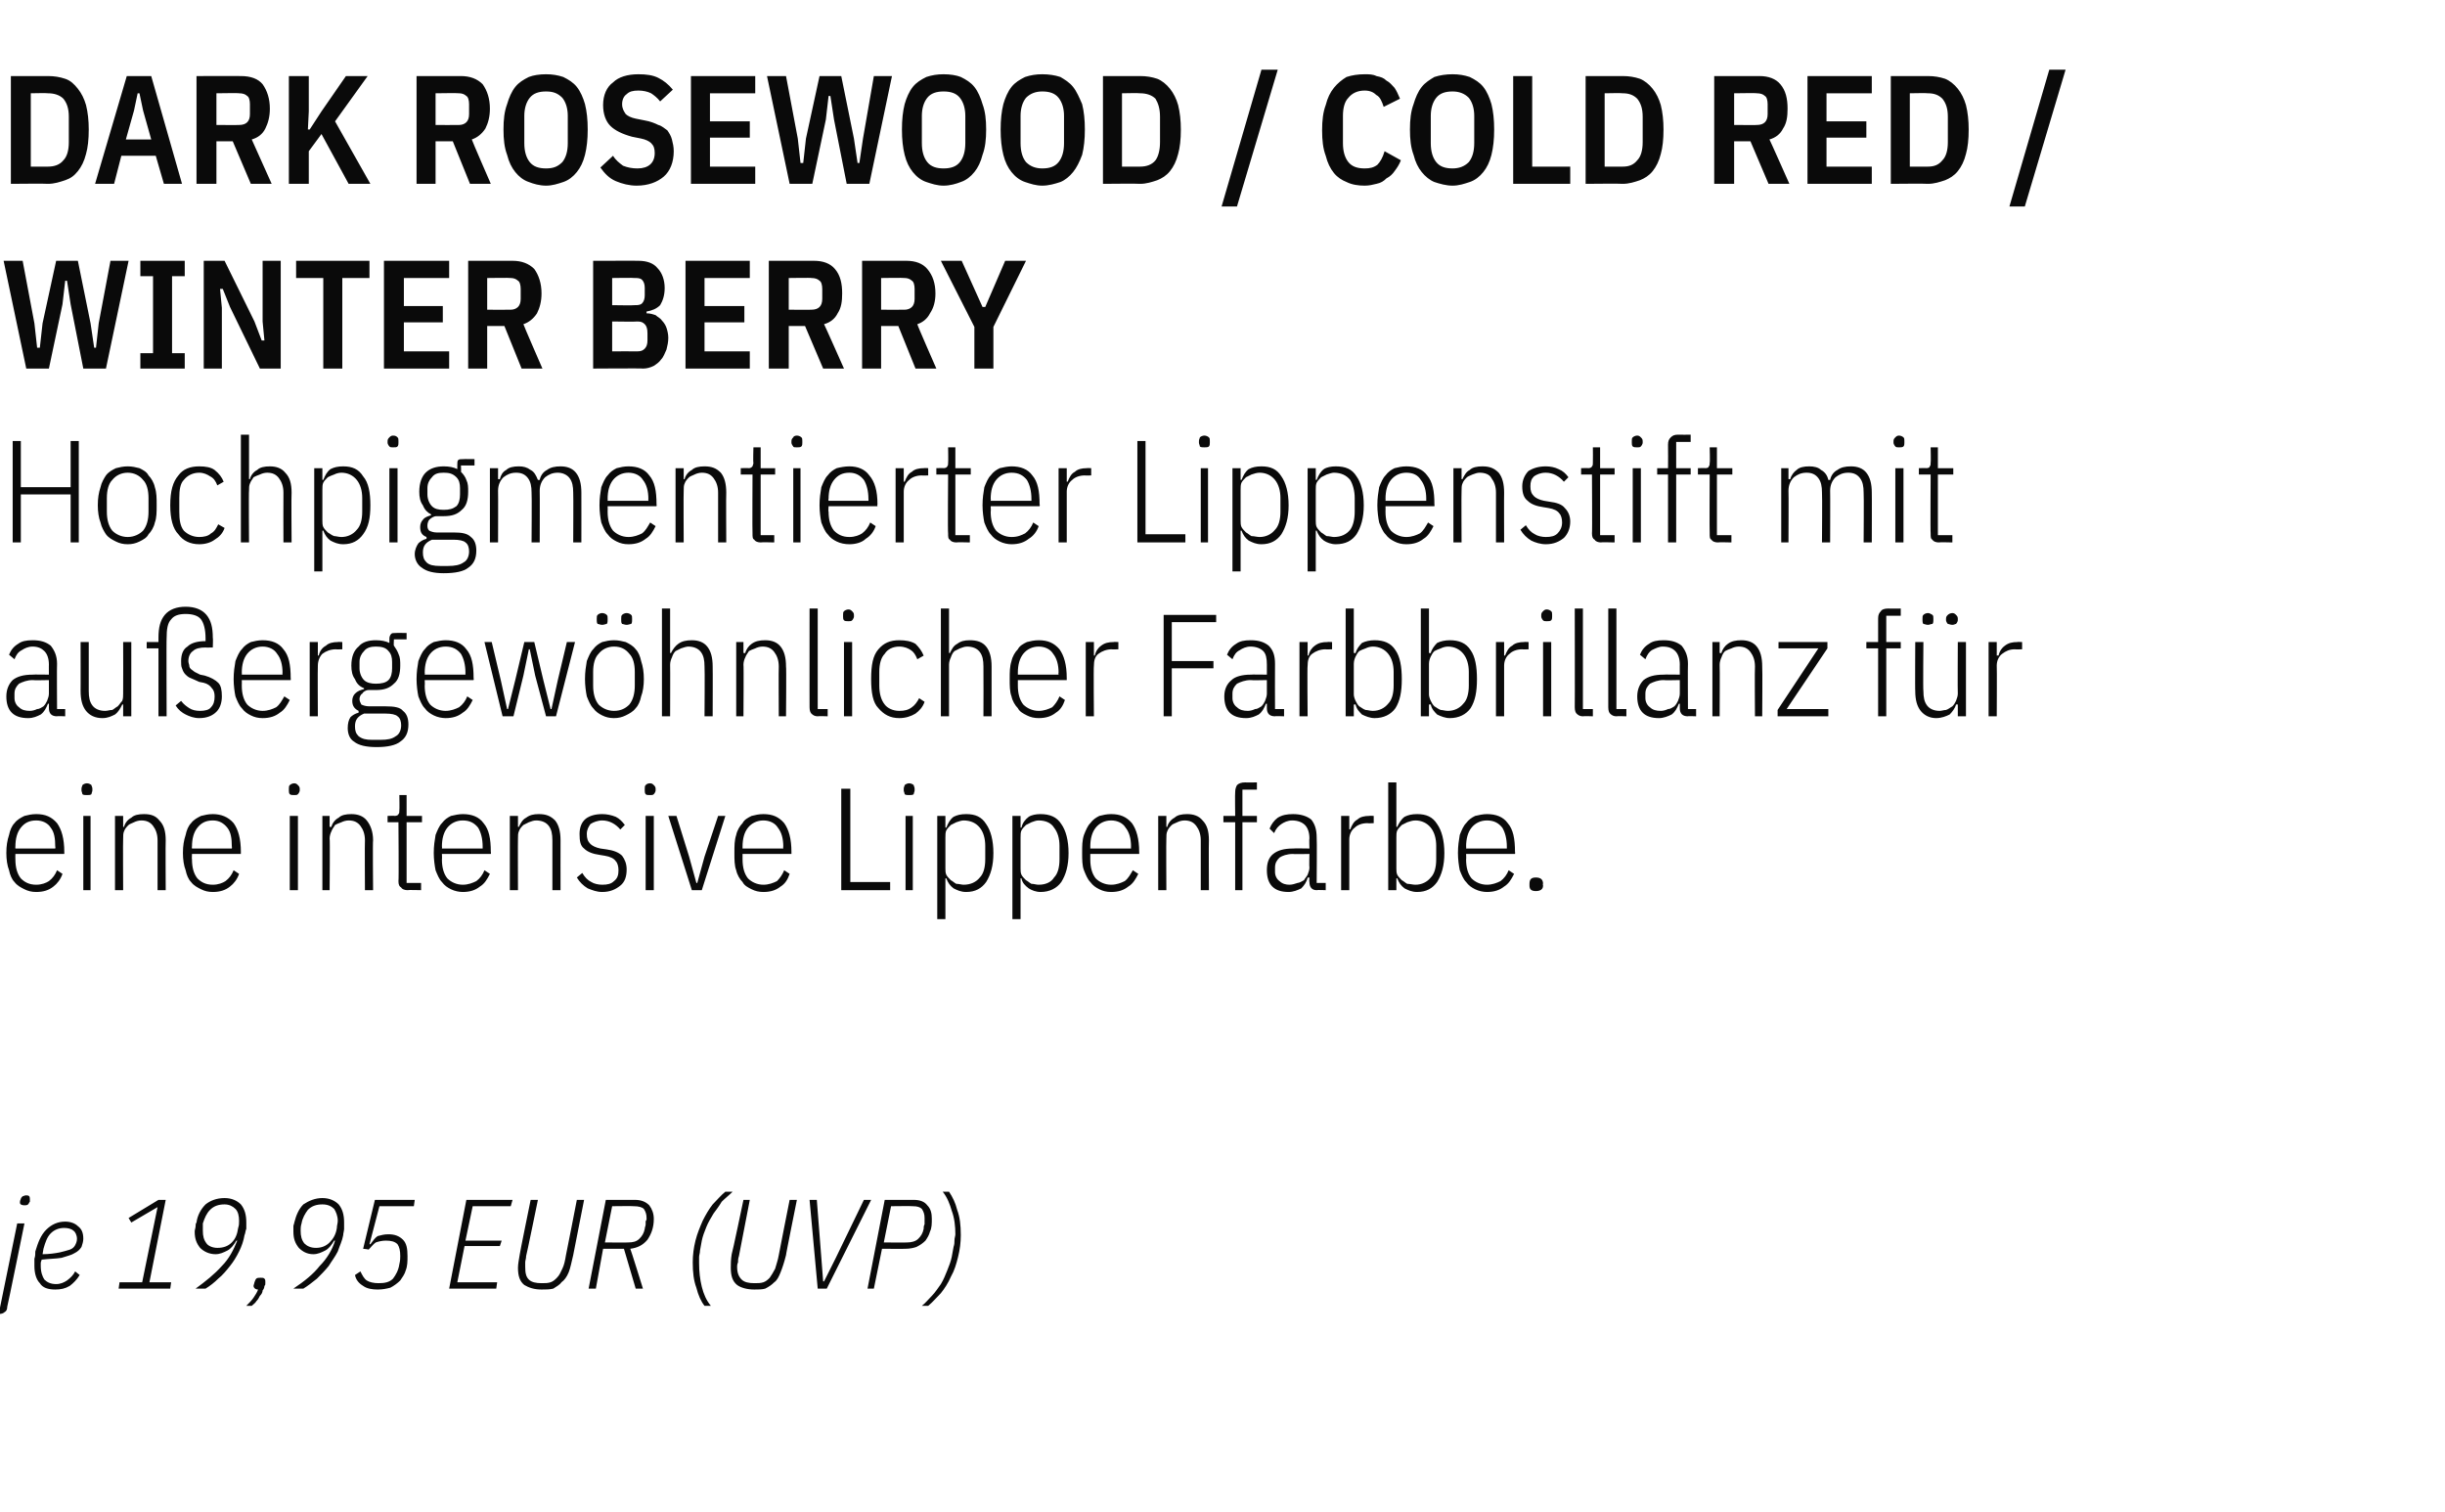 <?xml version="1.0" standalone="no"?><!DOCTYPE svg PUBLIC "-//W3C//DTD SVG 1.1//EN" "http://www.w3.org/Graphics/SVG/1.1/DTD/svg11.dtd"><svg xmlns="http://www.w3.org/2000/svg" version="1.1" width="270px" height="167px" viewBox="0 -7 270 167" style="top:-7px">  <desc>Dark Rosewood / Cold Red / Winter Berry Hochpigmentierter Lippenstift mit au ergew hnlicher Farbbrillanz f r eine int...</desc>  <defs/>  <g id="Polygon76149">    <path d="M 1.9 128.1 L 2.7 128.1 C 2.7 128.1 0.83 137.3 0.8 137.3 C 0.8 137.6 0.7 137.8 0.5 137.9 C 0.4 138 0.2 138.1 -0.1 138.1 C -0.08 138.06 -1.1 138.1 -1.1 138.1 L -1 137.4 L 0 137.4 L 1.9 128.1 Z M 2.7 126.1 C 2.4 126.1 2.2 126 2.2 125.8 C 2.2 125.7 2.2 125.6 2.3 125.4 C 2.3 125.3 2.4 125.2 2.5 125.1 C 2.6 125.1 2.7 125 2.9 125 C 3.2 125 3.3 125.1 3.3 125.4 C 3.3 125.4 3.3 125.6 3.3 125.7 C 3.2 125.8 3.2 125.9 3.1 126 C 3 126.1 2.8 126.1 2.7 126.1 Z M 6.1 135.4 C 5.3 135.4 4.7 135.2 4.4 134.7 C 4 134.3 3.8 133.6 3.8 132.8 C 3.8 132.6 3.8 132.3 3.8 132 C 3.9 131.7 3.9 131.5 3.9 131.2 C 4.2 130.2 4.5 129.4 5.1 128.8 C 5.7 128.2 6.4 127.9 7.2 127.9 C 7.8 127.9 8.3 128.1 8.6 128.4 C 9 128.7 9.2 129.1 9.2 129.8 C 9.2 130.1 9.1 130.4 9 130.7 C 8.8 131 8.6 131.2 8.2 131.4 C 7.9 131.6 7.4 131.7 6.8 131.9 C 6.2 132 5.5 132 4.6 132.1 C 4.6 132.2 4.5 132.3 4.5 132.5 C 4.5 132.6 4.5 132.7 4.5 132.8 C 4.5 133.5 4.7 134 4.9 134.3 C 5.2 134.6 5.6 134.8 6.2 134.8 C 6.7 134.8 7.1 134.6 7.4 134.4 C 7.8 134.1 8.1 133.8 8.3 133.4 C 8.3 133.4 8.8 133.8 8.8 133.8 C 8.5 134.3 8.1 134.7 7.7 135 C 7.2 135.3 6.7 135.4 6.1 135.4 Z M 7.1 128.6 C 6.5 128.6 6 128.8 5.6 129.2 C 5.2 129.6 5 130.2 4.8 130.9 C 4.8 130.9 4.7 131.5 4.7 131.5 C 5.4 131.5 6.1 131.4 6.6 131.3 C 7 131.2 7.4 131.1 7.7 131 C 8 130.9 8.2 130.7 8.3 130.5 C 8.4 130.3 8.5 130.1 8.5 129.8 C 8.5 129.4 8.3 129 8.1 128.9 C 7.9 128.7 7.5 128.6 7.1 128.6 Z M 13.1 135.3 L 13.2 134.6 L 15.7 134.6 L 17.4 126.3 L 14.5 128 L 14.2 127.5 L 17.5 125.5 L 18.3 125.5 L 16.5 134.6 L 18.9 134.6 L 18.8 135.3 L 13.1 135.3 Z M 23.8 131.5 C 23.1 131.5 22.5 131.2 22.1 130.8 C 21.7 130.3 21.5 129.8 21.5 129 C 21.5 128.8 21.6 128.6 21.6 128.4 C 21.6 128.3 21.6 128.1 21.7 128 C 21.8 127.2 22.2 126.5 22.7 126 C 23.2 125.6 23.9 125.3 24.8 125.3 C 25.6 125.3 26.2 125.6 26.6 126 C 27 126.5 27.2 127.1 27.2 128 C 27.2 128.2 27.2 128.4 27.2 128.7 C 27.1 128.9 27.1 129.2 27 129.4 C 26.9 130 26.7 130.6 26.4 131.2 C 26.1 131.8 25.8 132.3 25.4 132.8 C 25 133.3 24.6 133.8 24.1 134.2 C 23.7 134.6 23.2 135 22.7 135.3 C 22.7 135.3 21.6 135.3 21.6 135.3 C 22.7 134.5 23.7 133.7 24.5 132.8 C 25.3 132 25.8 131 26.2 130 C 26.2 130 26.1 130 26.1 130 C 25.8 130.5 25.5 130.9 25.1 131.1 C 24.7 131.3 24.3 131.5 23.8 131.5 Z M 24 130.8 C 24.7 130.8 25.2 130.6 25.6 130.2 C 26 129.8 26.2 129.3 26.3 128.6 C 26.4 128.3 26.4 128.1 26.4 127.8 C 26.4 127.3 26.3 126.8 26 126.5 C 25.7 126.2 25.3 126 24.8 126 C 24.1 126 23.6 126.2 23.2 126.6 C 22.8 127 22.6 127.5 22.4 128.1 C 22.4 128.4 22.4 128.7 22.4 128.9 C 22.4 129.5 22.5 129.9 22.8 130.3 C 23 130.6 23.5 130.8 24 130.8 Z M 28.8 134.1 C 29 134.1 29.1 134.1 29.2 134.2 C 29.3 134.3 29.3 134.4 29.3 134.5 C 29.3 134.6 29.3 134.6 29.3 134.7 C 29.3 134.9 29.3 134.9 29.2 135 C 29.2 135.2 29.1 135.4 29 135.5 C 29 135.7 28.9 135.9 28.7 136.1 C 28.6 136.3 28.5 136.5 28.3 136.7 C 28.2 136.9 28 137 27.8 137.2 C 27.8 137.2 27.2 137.2 27.2 137.2 C 27.5 136.9 27.8 136.6 28 136.3 C 28.2 136 28.4 135.7 28.5 135.4 C 28.2 135.4 28 135.2 28 135 C 28 134.9 28.1 134.7 28.1 134.6 C 28.2 134.4 28.2 134.3 28.3 134.2 C 28.4 134.1 28.6 134.1 28.8 134.1 Z M 34.6 131.5 C 33.9 131.5 33.4 131.2 33 130.8 C 32.6 130.3 32.4 129.8 32.4 129 C 32.4 128.8 32.4 128.6 32.4 128.4 C 32.4 128.3 32.5 128.1 32.5 128 C 32.7 127.2 33 126.5 33.5 126 C 34.1 125.6 34.8 125.3 35.6 125.3 C 36.4 125.3 37 125.6 37.4 126 C 37.8 126.5 38 127.1 38 128 C 38 128.2 38 128.4 38 128.7 C 38 128.9 37.9 129.2 37.9 129.4 C 37.8 130 37.5 130.6 37.3 131.2 C 37 131.8 36.6 132.3 36.3 132.8 C 35.9 133.3 35.4 133.8 35 134.2 C 34.5 134.6 34 135 33.5 135.3 C 33.5 135.3 32.4 135.3 32.4 135.3 C 33.6 134.5 34.6 133.7 35.3 132.8 C 36.1 132 36.7 131 37 130 C 37 130 36.9 130 36.9 130 C 36.6 130.5 36.3 130.9 35.9 131.1 C 35.5 131.3 35.1 131.5 34.6 131.5 Z M 34.9 130.8 C 35.5 130.8 36 130.6 36.4 130.2 C 36.8 129.8 37.1 129.3 37.2 128.6 C 37.2 128.3 37.3 128.1 37.3 127.8 C 37.3 127.3 37.1 126.8 36.9 126.5 C 36.6 126.2 36.2 126 35.6 126 C 34.9 126 34.4 126.2 34 126.6 C 33.7 127 33.4 127.5 33.3 128.1 C 33.2 128.4 33.2 128.7 33.2 128.9 C 33.2 129.5 33.3 129.9 33.6 130.3 C 33.9 130.6 34.3 130.8 34.9 130.8 Z M 45.7 126.2 L 41.9 126.2 L 40.8 130.4 C 40.8 130.4 40.94 130.39 40.9 130.4 C 41.2 130 41.4 129.7 41.7 129.5 C 42.1 129.4 42.4 129.3 42.9 129.3 C 43.6 129.3 44.1 129.5 44.5 129.9 C 44.9 130.3 45 130.9 45 131.7 C 45 132.3 45 132.8 44.8 133.3 C 44.7 133.7 44.4 134.1 44.2 134.4 C 43.9 134.7 43.5 135 43.1 135.2 C 42.7 135.3 42.3 135.4 41.7 135.4 C 41.1 135.4 40.5 135.3 40.1 135 C 39.6 134.7 39.3 134.3 39.2 133.8 C 39.2 133.8 39.8 133.4 39.8 133.4 C 40 133.8 40.2 134.2 40.5 134.4 C 40.8 134.6 41.3 134.7 41.8 134.7 C 42.5 134.7 43 134.6 43.4 134.2 C 43.7 133.8 44 133.3 44.1 132.6 C 44.2 132.2 44.2 131.9 44.2 131.7 C 44.2 131.1 44.1 130.7 43.9 130.4 C 43.6 130.1 43.2 130 42.6 130 C 42.2 130 41.8 130.1 41.5 130.2 C 41.2 130.4 41 130.7 40.7 131 C 40.73 130.96 40.1 130.9 40.1 130.9 L 41.4 125.5 L 45.8 125.5 L 45.7 126.2 Z M 49.6 135.3 L 51.5 125.5 L 56.6 125.5 L 56.4 126.2 L 52.2 126.2 L 51.4 130 L 55.4 130 L 55.2 130.6 L 51.3 130.6 L 50.5 134.6 L 54.9 134.6 L 54.8 135.3 L 49.6 135.3 Z M 59.4 125.5 C 59.4 125.5 58.13 131.7 58.1 131.7 C 58.1 132 58 132.2 58 132.4 C 58 132.6 58 132.8 58 132.9 C 58 133.6 58.1 134 58.4 134.3 C 58.7 134.6 59.2 134.7 59.8 134.7 C 60.2 134.7 60.5 134.7 60.8 134.6 C 61.1 134.5 61.3 134.3 61.5 134.1 C 61.8 133.8 61.9 133.5 62.1 133.1 C 62.3 132.7 62.4 132.2 62.5 131.6 C 62.52 131.58 63.7 125.5 63.7 125.5 L 64.5 125.5 C 64.5 125.5 63.29 131.65 63.3 131.6 C 63.1 132.4 63 133 62.8 133.5 C 62.6 134 62.3 134.4 62 134.6 C 61.8 134.9 61.4 135.1 61.1 135.3 C 60.7 135.4 60.3 135.4 59.8 135.4 C 59 135.4 58.4 135.2 57.9 134.9 C 57.4 134.5 57.2 133.9 57.2 133 C 57.2 132.6 57.3 132.1 57.4 131.5 C 57.38 131.47 58.6 125.5 58.6 125.5 L 59.4 125.5 Z M 65.8 135.3 L 65 135.3 L 66.9 125.5 C 66.9 125.5 70.08 125.49 70.1 125.5 C 70.8 125.5 71.3 125.7 71.7 126.1 C 72 126.5 72.2 127 72.2 127.6 C 72.2 128.6 71.9 129.3 71.5 129.9 C 71 130.5 70.4 130.8 69.6 130.9 C 69.63 130.89 71 135.3 71 135.3 L 70.2 135.3 L 68.9 130.9 L 66.6 130.9 L 65.8 135.3 Z M 69.4 130.2 C 69.9 130.2 70.3 130.1 70.6 129.8 C 70.9 129.5 71.1 129.2 71.2 128.7 C 71.2 128.5 71.3 128.4 71.3 128.2 C 71.3 128.1 71.3 128 71.3 127.9 C 71.3 127.8 71.4 127.7 71.4 127.7 C 71.4 127.6 71.4 127.5 71.4 127.5 C 71.4 127.1 71.3 126.8 71.1 126.5 C 70.9 126.3 70.5 126.2 70 126.2 C 70.01 126.17 67.6 126.2 67.6 126.2 L 66.8 130.2 C 66.8 130.2 69.38 130.23 69.4 130.2 Z M 76.5 132.4 C 76.5 131.6 76.6 130.8 76.8 130 C 77 129.2 77.3 128.5 77.6 127.8 C 77.9 127.2 78.3 126.5 78.7 126 C 79.2 125.5 79.6 125 80.1 124.6 C 80.1 124.6 80.9 124.6 80.9 124.6 C 80.5 125 80.1 125.3 79.7 125.7 C 79.4 126.2 79.1 126.6 78.8 127 C 78.5 127.5 78.2 128 78 128.5 C 77.8 129 77.6 129.5 77.5 130 C 77.5 130 77.3 131.1 77.3 131.1 C 77.3 131.4 77.2 131.6 77.2 131.8 C 77.2 132.1 77.2 132.3 77.2 132.5 C 77.2 133.4 77.3 134.3 77.5 135.1 C 77.7 135.9 78 136.6 78.5 137.2 C 78.5 137.2 77.8 137.2 77.8 137.2 C 77.4 136.7 77.1 136 76.9 135.2 C 76.6 134.4 76.5 133.5 76.5 132.4 Z M 82.8 125.5 C 82.8 125.5 81.59 131.7 81.6 131.7 C 81.5 132 81.5 132.2 81.5 132.4 C 81.4 132.6 81.4 132.8 81.4 132.9 C 81.4 133.6 81.6 134 81.9 134.3 C 82.2 134.6 82.7 134.7 83.3 134.7 C 83.7 134.7 84 134.7 84.3 134.6 C 84.6 134.5 84.8 134.3 85 134.1 C 85.2 133.8 85.4 133.5 85.6 133.1 C 85.7 132.7 85.9 132.2 86 131.6 C 85.99 131.58 87.2 125.5 87.2 125.5 L 88 125.5 C 88 125.5 86.76 131.65 86.8 131.6 C 86.6 132.4 86.4 133 86.2 133.5 C 86 134 85.8 134.4 85.5 134.6 C 85.2 134.9 84.9 135.1 84.5 135.3 C 84.2 135.4 83.7 135.4 83.3 135.4 C 82.5 135.4 81.8 135.2 81.4 134.9 C 80.9 134.5 80.7 133.9 80.7 133 C 80.7 132.6 80.7 132.1 80.8 131.5 C 80.85 131.47 82.1 125.5 82.1 125.5 L 82.8 125.5 Z M 90.3 135.3 L 89.4 125.5 L 90.2 125.5 L 90.7 131.9 L 90.9 134.5 L 91 134.5 L 92.3 131.9 L 95.4 125.5 L 96.2 125.5 L 91.3 135.3 L 90.3 135.3 Z M 95.8 135.3 L 97.7 125.5 C 97.7 125.5 100.85 125.49 100.9 125.5 C 101.6 125.5 102.1 125.7 102.4 126.1 C 102.8 126.5 102.9 127 102.9 127.6 C 102.9 128.1 102.9 128.6 102.7 129 C 102.6 129.4 102.4 129.7 102.2 130 C 101.9 130.3 101.6 130.5 101.2 130.7 C 100.9 130.8 100.5 130.9 100 130.9 C 100.04 130.92 97.4 130.9 97.4 130.9 L 96.5 135.3 L 95.8 135.3 Z M 97.6 130.2 C 97.6 130.2 100.15 130.23 100.2 130.2 C 100.6 130.2 101.1 130.1 101.4 129.8 C 101.7 129.5 101.9 129.2 102 128.7 C 102 128.5 102 128.4 102.1 128.2 C 102.1 128.1 102.1 128 102.1 127.9 C 102.1 127.8 102.1 127.7 102.1 127.7 C 102.1 127.6 102.1 127.5 102.1 127.5 C 102.1 127.1 102 126.8 101.8 126.5 C 101.6 126.3 101.3 126.2 100.8 126.2 C 100.78 126.17 98.4 126.2 98.4 126.2 L 97.6 130.2 Z M 106.1 129.4 C 106.1 130.2 106 131 105.8 131.8 C 105.6 132.6 105.4 133.3 105 134 C 104.7 134.7 104.3 135.3 103.9 135.8 C 103.4 136.3 103 136.8 102.5 137.2 C 102.5 137.2 101.8 137.2 101.8 137.2 C 102.2 136.9 102.5 136.5 102.9 136.1 C 103.3 135.7 103.6 135.2 103.9 134.8 C 104.2 134.3 104.4 133.8 104.6 133.3 C 104.8 132.8 105 132.3 105.1 131.8 C 105.1 131.8 105.3 130.7 105.3 130.7 C 105.4 130.4 105.4 130.2 105.4 130 C 105.4 129.7 105.5 129.5 105.5 129.3 C 105.5 128.4 105.4 127.5 105.1 126.7 C 104.9 126 104.6 125.2 104.1 124.6 C 104.1 124.6 104.8 124.6 104.8 124.6 C 105.2 125.2 105.5 125.8 105.7 126.6 C 106 127.4 106.1 128.3 106.1 129.4 Z " stroke="none" fill="#0a0a0a"/>  </g>  <g id="Polygon76148">    <path d="M 4 91.5 C 3.5 91.5 3.1 91.4 2.7 91.2 C 2.3 91 1.9 90.8 1.6 90.4 C 1.3 90.1 1.1 89.6 1 89.1 C 0.8 88.6 0.7 87.9 0.7 87.2 C 0.7 86.4 0.8 85.8 1 85.2 C 1.1 84.7 1.3 84.2 1.6 83.9 C 1.9 83.5 2.3 83.3 2.7 83.1 C 3.1 83 3.5 82.9 4 82.9 C 5 82.9 5.7 83.2 6.3 83.9 C 6.8 84.6 7.1 85.6 7.1 87.1 C 7.09 87.1 7.1 87.3 7.1 87.3 L 1.7 87.3 C 1.7 87.3 1.68 87.9 1.7 87.9 C 1.7 88.8 1.9 89.5 2.3 90 C 2.7 90.4 3.2 90.7 4 90.7 C 4.6 90.7 5.1 90.5 5.4 90.3 C 5.8 90 6.1 89.6 6.3 89.1 C 6.3 89.1 6.9 89.5 6.9 89.5 C 6.7 90.1 6.3 90.6 5.9 90.9 C 5.4 91.3 4.8 91.5 4 91.5 Z M 4 83.6 C 3.2 83.6 2.7 83.9 2.3 84.4 C 1.9 84.9 1.7 85.6 1.7 86.5 C 1.68 86.46 1.7 86.7 1.7 86.7 L 6.1 86.7 C 6.1 86.7 6.14 86.46 6.1 86.5 C 6.1 85.6 6 84.9 5.6 84.4 C 5.3 83.9 4.7 83.6 4 83.6 Z M 9.6 80.8 C 9.4 80.8 9.2 80.8 9.1 80.7 C 9.1 80.6 9 80.4 9 80.3 C 9 80.3 9 80.1 9 80.1 C 9 79.9 9.1 79.8 9.1 79.7 C 9.2 79.6 9.4 79.5 9.6 79.5 C 9.8 79.5 10 79.6 10.1 79.7 C 10.1 79.8 10.2 79.9 10.2 80.1 C 10.2 80.1 10.2 80.3 10.2 80.3 C 10.2 80.4 10.1 80.6 10.1 80.7 C 10 80.8 9.8 80.8 9.6 80.8 Z M 9.2 83.1 L 10 83.1 L 10 91.3 L 9.2 91.3 L 9.2 83.1 Z M 12.7 91.3 L 12.7 83.1 L 13.6 83.1 L 13.6 84.3 C 13.6 84.3 13.7 84.35 13.7 84.3 C 13.8 83.9 14.1 83.5 14.5 83.3 C 14.8 83 15.3 82.9 15.9 82.9 C 16.7 82.9 17.2 83.1 17.6 83.6 C 18.1 84.1 18.3 84.8 18.3 85.8 C 18.27 85.79 18.3 91.3 18.3 91.3 L 17.4 91.3 C 17.4 91.3 17.39 85.82 17.4 85.8 C 17.4 85.1 17.2 84.6 16.9 84.2 C 16.6 83.8 16.2 83.6 15.6 83.6 C 15.3 83.6 15 83.7 14.8 83.8 C 14.6 83.9 14.3 84 14.2 84.1 C 14 84.3 13.8 84.5 13.7 84.8 C 13.6 85 13.6 85.3 13.6 85.6 C 13.57 85.57 13.6 91.3 13.6 91.3 L 12.7 91.3 Z M 23.5 91.5 C 23 91.5 22.6 91.4 22.2 91.2 C 21.8 91 21.4 90.8 21.1 90.4 C 20.8 90.1 20.6 89.6 20.5 89.1 C 20.3 88.6 20.2 87.9 20.2 87.2 C 20.2 86.4 20.3 85.8 20.5 85.2 C 20.6 84.7 20.8 84.2 21.1 83.9 C 21.4 83.5 21.8 83.3 22.2 83.1 C 22.6 83 23 82.9 23.5 82.9 C 24.4 82.9 25.2 83.2 25.8 83.9 C 26.3 84.6 26.6 85.6 26.6 87.1 C 26.58 87.1 26.6 87.3 26.6 87.3 L 21.2 87.3 C 21.2 87.3 21.17 87.9 21.2 87.9 C 21.2 88.8 21.4 89.5 21.8 90 C 22.2 90.4 22.7 90.7 23.5 90.7 C 24.1 90.7 24.6 90.5 24.9 90.3 C 25.3 90 25.6 89.6 25.8 89.1 C 25.8 89.1 26.4 89.5 26.4 89.5 C 26.2 90.1 25.8 90.6 25.4 90.9 C 24.9 91.3 24.3 91.5 23.5 91.5 Z M 23.5 83.6 C 22.7 83.6 22.2 83.9 21.8 84.4 C 21.4 84.9 21.2 85.6 21.2 86.5 C 21.17 86.46 21.2 86.7 21.2 86.7 L 25.6 86.7 C 25.6 86.7 25.63 86.46 25.6 86.5 C 25.6 85.6 25.5 84.9 25.1 84.4 C 24.7 83.9 24.2 83.6 23.5 83.6 Z M 32.5 80.8 C 32.3 80.8 32.1 80.8 32 80.7 C 31.9 80.6 31.9 80.4 31.9 80.3 C 31.9 80.3 31.9 80.1 31.9 80.1 C 31.9 79.9 31.9 79.8 32 79.7 C 32.1 79.6 32.3 79.5 32.5 79.5 C 32.7 79.5 32.8 79.6 32.9 79.7 C 33 79.8 33.1 79.9 33.1 80.1 C 33.1 80.1 33.1 80.3 33.1 80.3 C 33.1 80.4 33 80.6 32.9 80.7 C 32.8 80.8 32.7 80.8 32.5 80.8 Z M 32 83.1 L 32.9 83.1 L 32.9 91.3 L 32 91.3 L 32 83.1 Z M 35.6 91.3 L 35.6 83.1 L 36.4 83.1 L 36.4 84.3 C 36.4 84.3 36.58 84.35 36.6 84.3 C 36.7 83.9 37 83.5 37.4 83.3 C 37.7 83 38.2 82.9 38.8 82.9 C 39.5 82.9 40.1 83.1 40.5 83.6 C 40.9 84.1 41.2 84.8 41.2 85.8 C 41.15 85.79 41.2 91.3 41.2 91.3 L 40.3 91.3 C 40.3 91.3 40.27 85.82 40.3 85.8 C 40.3 85.1 40.1 84.6 39.8 84.2 C 39.5 83.8 39.1 83.6 38.5 83.6 C 38.2 83.6 37.9 83.7 37.7 83.8 C 37.4 83.9 37.2 84 37 84.1 C 36.9 84.3 36.7 84.5 36.6 84.8 C 36.5 85 36.4 85.3 36.4 85.6 C 36.45 85.57 36.4 91.3 36.4 91.3 L 35.6 91.3 Z M 45 91.3 C 44.7 91.3 44.4 91.2 44.3 91 C 44.1 90.9 44 90.7 44 90.3 C 44.05 90.33 44 83.8 44 83.8 L 42.8 83.8 L 42.8 83.1 C 42.8 83.1 43.63 83.07 43.6 83.1 C 43.8 83.1 44 83 44 82.9 C 44.1 82.8 44.1 82.7 44.1 82.5 C 44.13 82.46 44.1 80.8 44.1 80.8 L 44.9 80.8 L 44.9 83.1 L 46.6 83.1 L 46.6 83.8 L 44.9 83.8 L 44.9 90.5 L 46.5 90.5 L 46.5 91.3 C 46.5 91.3 44.99 91.26 45 91.3 Z M 51.1 91.5 C 50.7 91.5 50.2 91.4 49.8 91.2 C 49.4 91 49.1 90.8 48.8 90.4 C 48.5 90.1 48.3 89.6 48.1 89.1 C 48 88.6 47.9 87.9 47.9 87.2 C 47.9 86.4 48 85.8 48.1 85.2 C 48.3 84.7 48.5 84.2 48.8 83.9 C 49.1 83.5 49.4 83.3 49.8 83.1 C 50.2 83 50.7 82.9 51.1 82.9 C 52.1 82.9 52.9 83.2 53.4 83.9 C 54 84.6 54.2 85.6 54.2 87.1 C 54.24 87.1 54.2 87.3 54.2 87.3 L 48.8 87.3 C 48.8 87.3 48.83 87.9 48.8 87.9 C 48.8 88.8 49 89.5 49.4 90 C 49.8 90.4 50.4 90.7 51.1 90.7 C 51.7 90.7 52.2 90.5 52.6 90.3 C 53 90 53.3 89.6 53.5 89.1 C 53.5 89.1 54.1 89.5 54.1 89.5 C 53.8 90.1 53.5 90.6 53 90.9 C 52.5 91.3 51.9 91.5 51.1 91.5 Z M 51.1 83.6 C 50.4 83.6 49.8 83.9 49.4 84.4 C 49 84.9 48.8 85.6 48.8 86.5 C 48.83 86.46 48.8 86.7 48.8 86.7 L 53.3 86.7 C 53.3 86.7 53.3 86.46 53.3 86.5 C 53.3 85.6 53.1 84.9 52.8 84.4 C 52.4 83.9 51.9 83.6 51.1 83.6 Z M 56.3 91.3 L 56.3 83.1 L 57.2 83.1 L 57.2 84.3 C 57.2 84.3 57.31 84.35 57.3 84.3 C 57.5 83.9 57.7 83.5 58.1 83.3 C 58.5 83 58.9 82.9 59.5 82.9 C 60.3 82.9 60.8 83.1 61.3 83.6 C 61.7 84.1 61.9 84.8 61.9 85.8 C 61.89 85.79 61.9 91.3 61.9 91.3 L 61 91.3 C 61 91.3 61.01 85.82 61 85.8 C 61 85.1 60.9 84.6 60.6 84.2 C 60.3 83.8 59.8 83.6 59.2 83.6 C 58.9 83.6 58.7 83.7 58.4 83.8 C 58.2 83.9 58 84 57.8 84.1 C 57.6 84.3 57.4 84.5 57.3 84.8 C 57.2 85 57.2 85.3 57.2 85.6 C 57.18 85.57 57.2 91.3 57.2 91.3 L 56.3 91.3 Z M 66.5 91.5 C 65.9 91.5 65.4 91.3 64.9 91.1 C 64.4 90.8 64 90.4 63.7 89.9 C 63.7 89.9 64.3 89.4 64.3 89.4 C 64.6 89.9 64.9 90.2 65.3 90.4 C 65.6 90.6 66.1 90.7 66.5 90.7 C 67.1 90.7 67.5 90.6 67.8 90.3 C 68.2 90 68.3 89.6 68.3 89.1 C 68.3 88.7 68.2 88.3 68 88.1 C 67.8 87.8 67.4 87.6 66.8 87.5 C 66.8 87.5 66.2 87.4 66.2 87.4 C 65.5 87.3 64.9 87.1 64.5 86.7 C 64.1 86.4 64 85.9 64 85.1 C 64 84.4 64.2 83.8 64.7 83.4 C 65.1 83.1 65.7 82.9 66.5 82.9 C 67 82.9 67.5 83 68 83.2 C 68.4 83.4 68.7 83.7 69 84.1 C 69 84.1 68.5 84.6 68.5 84.6 C 68 84 67.3 83.6 66.5 83.6 C 66 83.6 65.5 83.8 65.2 84 C 65 84.3 64.8 84.6 64.8 85.1 C 64.8 85.6 64.9 85.9 65.2 86.2 C 65.4 86.4 65.8 86.6 66.3 86.7 C 66.3 86.7 67 86.8 67 86.8 C 67.7 86.9 68.3 87.1 68.7 87.5 C 69 87.9 69.2 88.4 69.2 89 C 69.2 89.8 69 90.4 68.5 90.8 C 68 91.2 67.4 91.5 66.5 91.5 Z M 71.8 80.8 C 71.5 80.8 71.4 80.8 71.3 80.7 C 71.2 80.6 71.2 80.4 71.2 80.3 C 71.2 80.3 71.2 80.1 71.2 80.1 C 71.2 79.9 71.2 79.8 71.3 79.7 C 71.4 79.6 71.5 79.5 71.8 79.5 C 72 79.5 72.1 79.6 72.2 79.7 C 72.3 79.8 72.4 79.9 72.4 80.1 C 72.4 80.1 72.4 80.3 72.4 80.3 C 72.4 80.4 72.3 80.6 72.2 80.7 C 72.1 80.8 72 80.8 71.8 80.8 Z M 71.3 83.1 L 72.2 83.1 L 72.2 91.3 L 71.3 91.3 L 71.3 83.1 Z M 76.4 91.3 L 73.8 83.1 L 74.7 83.1 L 76.1 87.6 L 76.9 90.5 L 77 90.5 L 77.8 87.6 L 79.3 83.1 L 80.1 83.1 L 77.5 91.3 L 76.4 91.3 Z M 84.3 91.5 C 83.8 91.5 83.4 91.4 83 91.2 C 82.6 91 82.2 90.8 82 90.4 C 81.7 90.1 81.4 89.6 81.3 89.1 C 81.1 88.6 81.1 87.9 81.1 87.2 C 81.1 86.4 81.1 85.8 81.3 85.2 C 81.4 84.7 81.7 84.2 82 83.9 C 82.2 83.5 82.6 83.3 83 83.1 C 83.4 83 83.8 82.9 84.3 82.9 C 85.3 82.9 86 83.2 86.6 83.9 C 87.1 84.6 87.4 85.6 87.4 87.1 C 87.41 87.1 87.4 87.3 87.4 87.3 L 82 87.3 C 82 87.3 82 87.9 82 87.9 C 82 88.8 82.2 89.5 82.6 90 C 83 90.4 83.6 90.7 84.3 90.7 C 84.9 90.7 85.4 90.5 85.8 90.3 C 86.1 90 86.4 89.6 86.6 89.1 C 86.6 89.1 87.2 89.5 87.2 89.5 C 87 90.1 86.7 90.6 86.2 90.9 C 85.7 91.3 85.1 91.5 84.3 91.5 Z M 84.3 83.6 C 83.6 83.6 83 83.9 82.6 84.4 C 82.2 84.9 82 85.6 82 86.5 C 82 86.46 82 86.7 82 86.7 L 86.5 86.7 C 86.5 86.7 86.46 86.46 86.5 86.5 C 86.5 85.6 86.3 84.9 85.9 84.4 C 85.6 83.9 85 83.6 84.3 83.6 Z M 92.9 91.3 L 92.9 80.1 L 93.9 80.1 L 93.9 90.4 L 98.3 90.4 L 98.3 91.3 L 92.9 91.3 Z M 100.4 80.8 C 100.2 80.8 100 80.8 99.9 80.7 C 99.9 80.6 99.8 80.4 99.8 80.3 C 99.8 80.3 99.8 80.1 99.8 80.1 C 99.8 79.9 99.9 79.8 99.9 79.7 C 100 79.6 100.2 79.5 100.4 79.5 C 100.6 79.5 100.8 79.6 100.9 79.7 C 100.9 79.8 101 79.9 101 80.1 C 101 80.1 101 80.3 101 80.3 C 101 80.4 100.9 80.6 100.9 80.7 C 100.8 80.8 100.6 80.8 100.4 80.8 Z M 100 83.1 L 100.8 83.1 L 100.8 91.3 L 100 91.3 L 100 83.1 Z M 103.5 83.1 L 104.4 83.1 L 104.4 84.4 C 104.4 84.4 104.51 84.37 104.5 84.4 C 104.7 83.9 104.9 83.5 105.3 83.2 C 105.7 83 106.1 82.9 106.7 82.9 C 107.7 82.9 108.4 83.2 108.9 84 C 109.4 84.7 109.7 85.8 109.7 87.2 C 109.7 88.6 109.4 89.6 108.9 90.4 C 108.4 91.1 107.7 91.5 106.7 91.5 C 106.1 91.5 105.7 91.3 105.3 91.1 C 104.9 90.8 104.7 90.5 104.5 90 C 104.51 89.98 104.4 90 104.4 90 L 104.4 94.5 L 103.5 94.5 L 103.5 83.1 Z M 106.4 90.7 C 107.2 90.7 107.8 90.4 108.2 89.9 C 108.6 89.5 108.8 88.8 108.8 87.9 C 108.8 87.9 108.8 86.4 108.8 86.4 C 108.8 85.6 108.6 84.9 108.2 84.4 C 107.8 83.9 107.2 83.6 106.4 83.6 C 106.2 83.6 105.9 83.7 105.6 83.8 C 105.4 83.9 105.2 84 105 84.1 C 104.8 84.3 104.6 84.5 104.5 84.7 C 104.4 84.9 104.4 85.2 104.4 85.5 C 104.4 85.5 104.4 88.9 104.4 88.9 C 104.4 89.1 104.4 89.4 104.5 89.6 C 104.6 89.8 104.8 90 105 90.2 C 105.2 90.3 105.4 90.5 105.6 90.6 C 105.9 90.6 106.2 90.7 106.4 90.7 Z M 111.8 83.1 L 112.7 83.1 L 112.7 84.4 C 112.7 84.4 112.8 84.37 112.8 84.4 C 112.9 83.9 113.2 83.5 113.6 83.2 C 113.9 83 114.4 82.9 114.9 82.9 C 115.9 82.9 116.7 83.2 117.2 84 C 117.7 84.7 118 85.8 118 87.2 C 118 88.6 117.7 89.6 117.2 90.4 C 116.7 91.1 115.9 91.5 114.9 91.5 C 114.4 91.5 113.9 91.3 113.6 91.1 C 113.2 90.8 112.9 90.5 112.8 90 C 112.8 89.98 112.7 90 112.7 90 L 112.7 94.5 L 111.8 94.5 L 111.8 83.1 Z M 114.7 90.7 C 115.5 90.7 116.1 90.4 116.4 89.9 C 116.8 89.5 117 88.8 117 87.9 C 117 87.9 117 86.4 117 86.4 C 117 85.6 116.8 84.9 116.4 84.4 C 116.1 83.9 115.5 83.6 114.7 83.6 C 114.4 83.6 114.2 83.7 113.9 83.8 C 113.7 83.9 113.5 84 113.3 84.1 C 113.1 84.3 112.9 84.5 112.8 84.7 C 112.7 84.9 112.7 85.2 112.7 85.5 C 112.7 85.5 112.7 88.9 112.7 88.9 C 112.7 89.1 112.7 89.4 112.8 89.6 C 112.9 89.8 113.1 90 113.3 90.2 C 113.5 90.3 113.7 90.5 113.9 90.6 C 114.2 90.6 114.4 90.7 114.7 90.7 Z M 122.7 91.5 C 122.2 91.5 121.8 91.4 121.4 91.2 C 121 91 120.7 90.8 120.4 90.4 C 120.1 90.1 119.9 89.6 119.7 89.1 C 119.5 88.6 119.5 87.9 119.5 87.2 C 119.5 86.4 119.5 85.8 119.7 85.2 C 119.9 84.7 120.1 84.2 120.4 83.9 C 120.7 83.5 121 83.3 121.4 83.1 C 121.8 83 122.2 82.9 122.7 82.9 C 123.7 82.9 124.4 83.2 125 83.9 C 125.5 84.6 125.8 85.6 125.8 87.1 C 125.82 87.1 125.8 87.3 125.8 87.3 L 120.4 87.3 C 120.4 87.3 120.41 87.9 120.4 87.9 C 120.4 88.8 120.6 89.5 121 90 C 121.4 90.4 122 90.7 122.7 90.7 C 123.3 90.7 123.8 90.5 124.2 90.3 C 124.6 90 124.8 89.6 125.1 89.1 C 125.1 89.1 125.7 89.5 125.7 89.5 C 125.4 90.1 125.1 90.6 124.6 90.9 C 124.1 91.3 123.5 91.5 122.7 91.5 Z M 122.7 83.6 C 122 83.6 121.4 83.9 121 84.4 C 120.6 84.9 120.4 85.6 120.4 86.5 C 120.41 86.46 120.4 86.7 120.4 86.7 L 124.9 86.7 C 124.9 86.7 124.88 86.46 124.9 86.5 C 124.9 85.6 124.7 84.9 124.3 84.4 C 124 83.9 123.4 83.6 122.7 83.6 Z M 127.9 91.3 L 127.9 83.1 L 128.8 83.1 L 128.8 84.3 C 128.8 84.3 128.89 84.35 128.9 84.3 C 129 83.9 129.3 83.5 129.7 83.3 C 130 83 130.5 82.9 131.1 82.9 C 131.8 82.9 132.4 83.1 132.8 83.6 C 133.3 84.1 133.5 84.8 133.5 85.8 C 133.47 85.79 133.5 91.3 133.5 91.3 L 132.6 91.3 C 132.6 91.3 132.59 85.82 132.6 85.8 C 132.6 85.1 132.4 84.6 132.1 84.2 C 131.8 83.8 131.4 83.6 130.8 83.6 C 130.5 83.6 130.2 83.7 130 83.8 C 129.8 83.9 129.5 84 129.4 84.1 C 129.2 84.3 129 84.5 128.9 84.8 C 128.8 85 128.8 85.3 128.8 85.6 C 128.77 85.57 128.8 91.3 128.8 91.3 L 127.9 91.3 Z M 136.4 83.8 L 135.1 83.8 L 135.1 83.1 L 136.4 83.1 C 136.4 83.1 136.37 80.54 136.4 80.5 C 136.4 80.1 136.5 79.9 136.6 79.7 C 136.8 79.5 137.1 79.4 137.5 79.4 C 137.49 79.42 138.8 79.4 138.8 79.4 L 138.8 80.2 L 137.2 80.2 L 137.2 83.1 L 138.8 83.1 L 138.8 83.8 L 137.2 83.8 L 137.2 91.3 L 136.4 91.3 L 136.4 83.8 Z M 145.4 91.3 C 144.9 91.3 144.6 91 144.6 90.4 C 144.56 90.4 144.6 89.9 144.6 89.9 C 144.6 89.9 144.43 89.95 144.4 89.9 C 144.3 90.4 144 90.8 143.7 91.1 C 143.3 91.3 142.8 91.5 142.3 91.5 C 141.5 91.5 140.9 91.3 140.5 90.9 C 140.1 90.5 139.9 89.9 139.9 89.1 C 139.9 88.3 140.1 87.7 140.6 87.3 C 141.1 86.9 141.8 86.7 142.8 86.7 C 142.78 86.67 144.6 86.7 144.6 86.7 C 144.6 86.7 144.56 85.58 144.6 85.6 C 144.6 84.9 144.4 84.4 144.1 84.1 C 143.8 83.8 143.3 83.6 142.7 83.6 C 142.2 83.6 141.8 83.8 141.5 84 C 141.2 84.2 140.9 84.5 140.7 85 C 140.7 85 140.2 84.5 140.2 84.5 C 140.4 84 140.7 83.6 141.1 83.3 C 141.6 83 142.1 82.9 142.8 82.9 C 143.6 82.9 144.3 83.1 144.8 83.5 C 145.2 84 145.4 84.6 145.4 85.5 C 145.44 85.5 145.4 90.5 145.4 90.5 L 146.4 90.5 L 146.4 91.3 C 146.4 91.3 145.44 91.26 145.4 91.3 Z M 142.4 90.7 C 142.7 90.7 143 90.6 143.3 90.5 C 143.5 90.5 143.8 90.3 144 90.2 C 144.1 90 144.3 89.8 144.4 89.6 C 144.5 89.3 144.6 89.1 144.6 88.8 C 144.56 88.79 144.6 87.3 144.6 87.3 C 144.6 87.3 142.77 87.34 142.8 87.3 C 142.1 87.3 141.6 87.5 141.3 87.7 C 141 88 140.8 88.3 140.8 88.8 C 140.8 88.8 140.8 89.3 140.8 89.3 C 140.8 89.7 141 90.1 141.3 90.3 C 141.6 90.6 142 90.7 142.4 90.7 Z M 148.1 91.3 L 148.1 83.1 L 149 83.1 L 149 84.6 C 149 84.6 149.13 84.56 149.1 84.6 C 149.3 84.1 149.5 83.7 149.9 83.5 C 150.2 83.2 150.7 83.1 151.2 83.1 C 151.23 83.07 151.7 83.1 151.7 83.1 L 151.7 83.9 C 151.7 83.9 151.01 83.93 151 83.9 C 150.4 83.9 149.9 84.1 149.6 84.4 C 149.2 84.7 149 85.2 149 85.7 C 149.01 85.74 149 91.3 149 91.3 L 148.1 91.3 Z M 153.3 79.4 L 154.2 79.4 L 154.2 84.3 C 154.2 84.3 154.32 84.35 154.3 84.3 C 154.5 83.9 154.7 83.5 155.1 83.2 C 155.5 83 155.9 82.9 156.5 82.9 C 157.5 82.9 158.2 83.2 158.7 84 C 159.2 84.7 159.5 85.8 159.5 87.2 C 159.5 88.6 159.2 89.6 158.7 90.4 C 158.2 91.1 157.5 91.5 156.5 91.5 C 155.9 91.5 155.5 91.3 155.1 91.1 C 154.7 90.8 154.5 90.5 154.3 90 C 154.32 89.98 154.2 90 154.2 90 L 154.2 91.3 L 153.3 91.3 L 153.3 79.4 Z M 156.3 90.7 C 157 90.7 157.6 90.4 158 89.9 C 158.4 89.5 158.6 88.8 158.6 87.9 C 158.6 87.9 158.6 86.4 158.6 86.4 C 158.6 85.6 158.4 84.9 158 84.4 C 157.6 83.9 157 83.6 156.3 83.6 C 156 83.6 155.7 83.7 155.4 83.8 C 155.2 83.9 155 84 154.8 84.1 C 154.6 84.3 154.4 84.5 154.3 84.7 C 154.2 84.9 154.2 85.2 154.2 85.5 C 154.2 85.5 154.2 88.9 154.2 88.9 C 154.2 89.1 154.2 89.4 154.3 89.6 C 154.4 89.8 154.6 90 154.8 90.2 C 155 90.3 155.2 90.5 155.4 90.6 C 155.7 90.6 156 90.7 156.3 90.7 Z M 164.2 91.5 C 163.8 91.5 163.3 91.4 162.9 91.2 C 162.5 91 162.2 90.8 161.9 90.4 C 161.6 90.1 161.4 89.6 161.2 89.1 C 161.1 88.6 161 87.9 161 87.2 C 161 86.4 161.1 85.8 161.2 85.2 C 161.4 84.7 161.6 84.2 161.9 83.9 C 162.2 83.5 162.5 83.3 162.9 83.1 C 163.3 83 163.8 82.9 164.2 82.9 C 165.2 82.9 166 83.2 166.5 83.9 C 167.1 84.6 167.3 85.6 167.3 87.1 C 167.34 87.1 167.3 87.3 167.3 87.3 L 161.9 87.3 C 161.9 87.3 161.93 87.9 161.9 87.9 C 161.9 88.8 162.1 89.5 162.5 90 C 162.9 90.4 163.5 90.7 164.2 90.7 C 164.8 90.7 165.3 90.5 165.7 90.3 C 166.1 90 166.4 89.6 166.6 89.1 C 166.6 89.1 167.2 89.5 167.2 89.5 C 166.9 90.1 166.6 90.6 166.1 90.9 C 165.6 91.3 165 91.5 164.2 91.5 Z M 164.2 83.6 C 163.5 83.6 162.9 83.9 162.5 84.4 C 162.1 84.9 161.9 85.6 161.9 86.5 C 161.93 86.46 161.9 86.7 161.9 86.7 L 166.4 86.7 C 166.4 86.7 166.4 86.46 166.4 86.5 C 166.4 85.6 166.2 84.9 165.9 84.4 C 165.5 83.9 165 83.6 164.2 83.6 Z M 170.4 90.8 C 170.4 91.2 170.1 91.4 169.6 91.4 C 169.1 91.4 168.9 91.2 168.9 90.8 C 168.9 90.8 168.9 90.6 168.9 90.6 C 168.9 90.1 169.1 89.9 169.6 89.9 C 170.1 89.9 170.4 90.1 170.4 90.6 C 170.35 90.56 170.4 90.8 170.4 90.8 C 170.4 90.8 170.35 90.76 170.4 90.8 Z " stroke="none" fill="#0a0a0a"/>  </g>  <g id="Polygon76147">    <path d="M 6.3 72.1 C 5.7 72.1 5.4 71.8 5.4 71.2 C 5.39 71.2 5.4 70.7 5.4 70.7 C 5.4 70.7 5.26 70.75 5.3 70.7 C 5.1 71.2 4.9 71.6 4.5 71.9 C 4.1 72.1 3.7 72.3 3.1 72.3 C 2.3 72.3 1.7 72.1 1.3 71.7 C 0.9 71.3 0.7 70.7 0.7 69.9 C 0.7 69.1 1 68.5 1.4 68.1 C 1.9 67.7 2.6 67.5 3.6 67.5 C 3.62 67.47 5.4 67.5 5.4 67.5 C 5.4 67.5 5.39 66.38 5.4 66.4 C 5.4 65.7 5.2 65.2 4.9 64.9 C 4.6 64.6 4.2 64.4 3.6 64.4 C 3.1 64.4 2.7 64.6 2.4 64.8 C 2 65 1.8 65.3 1.6 65.8 C 1.6 65.8 1 65.3 1 65.3 C 1.2 64.8 1.5 64.4 2 64.1 C 2.4 63.8 2.9 63.7 3.6 63.7 C 4.5 63.7 5.1 63.9 5.6 64.3 C 6 64.8 6.3 65.4 6.3 66.3 C 6.27 66.3 6.3 71.3 6.3 71.3 L 7.2 71.3 L 7.2 72.1 C 7.2 72.1 6.27 72.06 6.3 72.1 Z M 3.3 71.5 C 3.6 71.5 3.9 71.4 4.1 71.3 C 4.4 71.3 4.6 71.1 4.8 71 C 5 70.8 5.1 70.6 5.2 70.4 C 5.3 70.1 5.4 69.9 5.4 69.6 C 5.39 69.59 5.4 68.1 5.4 68.1 C 5.4 68.1 3.6 68.14 3.6 68.1 C 3 68.1 2.5 68.3 2.1 68.5 C 1.8 68.8 1.6 69.1 1.6 69.6 C 1.6 69.6 1.6 70.1 1.6 70.1 C 1.6 70.5 1.8 70.9 2.1 71.1 C 2.4 71.4 2.8 71.5 3.3 71.5 Z M 13.6 70.8 C 13.6 70.8 13.49 70.78 13.5 70.8 C 13.3 71.2 13.1 71.6 12.7 71.9 C 12.3 72.1 11.9 72.3 11.3 72.3 C 10.5 72.3 9.9 72 9.5 71.5 C 9.1 71 8.9 70.3 8.9 69.3 C 8.91 69.34 8.9 63.9 8.9 63.9 L 9.8 63.9 C 9.8 63.9 9.79 69.3 9.8 69.3 C 9.8 70 9.9 70.5 10.2 70.9 C 10.5 71.3 11 71.5 11.6 71.5 C 11.9 71.5 12.1 71.4 12.4 71.4 C 12.6 71.3 12.8 71.1 13 71 C 13.2 70.8 13.3 70.6 13.5 70.4 C 13.6 70.1 13.6 69.9 13.6 69.6 C 13.62 69.56 13.6 63.9 13.6 63.9 L 14.5 63.9 L 14.5 72.1 L 13.6 72.1 L 13.6 70.8 Z M 24.5 69.9 C 24.5 70.6 24.3 71.2 23.9 71.6 C 23.5 72 22.9 72.3 22 72.3 C 21.4 72.3 20.9 72.1 20.5 71.9 C 20.1 71.7 19.7 71.4 19.4 70.9 C 19.4 70.9 20 70.4 20 70.4 C 20.3 70.8 20.6 71 20.9 71.2 C 21.2 71.4 21.6 71.5 22.1 71.5 C 22.6 71.5 23.1 71.4 23.3 71.1 C 23.6 70.8 23.7 70.4 23.7 69.9 C 23.7 69.5 23.6 69.2 23.4 69 C 23.2 68.7 22.9 68.5 22.5 68.4 C 22.5 68.4 22 68.3 22 68.3 C 21.6 68.1 21.3 68 21.1 67.9 C 20.8 67.8 20.6 67.6 20.5 67.5 C 20.3 67.3 20.2 67.1 20.1 66.8 C 20 66.6 20 66.3 20 66 C 20 65.3 20.2 64.7 20.7 64.4 C 21.1 64 21.8 63.8 22.7 63.8 C 22.7 63.8 22.7 63.5 22.7 63.5 C 22.7 62.5 22.5 61.8 22.2 61.4 C 21.9 61 21.3 60.8 20.5 60.8 C 19.7 60.8 19.2 61 18.9 61.4 C 18.5 61.8 18.4 62.5 18.4 63.5 C 18.37 63.46 18.4 72.1 18.4 72.1 L 17.5 72.1 L 17.5 64.6 L 16.2 64.6 L 16.2 63.9 L 17.5 63.9 C 17.5 63.9 17.49 63.42 17.5 63.4 C 17.5 62.3 17.7 61.5 18.2 60.9 C 18.7 60.3 19.5 60 20.5 60 C 21.5 60 22.3 60.3 22.8 60.9 C 23.3 61.5 23.5 62.3 23.5 63.4 C 23.54 63.42 23.5 64.5 23.5 64.5 C 23.5 64.5 22.69 64.52 22.7 64.5 C 22.1 64.5 21.6 64.6 21.3 64.9 C 21 65.1 20.8 65.5 20.8 66 C 20.8 66.2 20.9 66.4 20.9 66.5 C 20.9 66.7 21 66.8 21.1 66.9 C 21.2 67 21.4 67.1 21.5 67.2 C 21.7 67.3 21.9 67.4 22.1 67.5 C 22.1 67.5 22.6 67.6 22.6 67.6 C 23.3 67.8 23.8 68.1 24.1 68.4 C 24.4 68.7 24.5 69.2 24.5 69.9 Z M 29 72.3 C 28.5 72.3 28.1 72.2 27.7 72 C 27.3 71.8 27 71.6 26.7 71.2 C 26.4 70.9 26.2 70.4 26 69.9 C 25.9 69.4 25.8 68.7 25.8 68 C 25.8 67.2 25.9 66.6 26 66 C 26.2 65.5 26.4 65 26.7 64.7 C 27 64.3 27.3 64.1 27.7 63.9 C 28.1 63.8 28.5 63.7 29 63.7 C 30 63.7 30.8 64 31.3 64.7 C 31.9 65.4 32.1 66.4 32.1 67.9 C 32.13 67.9 32.1 68.1 32.1 68.1 L 26.7 68.1 C 26.7 68.1 26.72 68.7 26.7 68.7 C 26.7 69.6 26.9 70.3 27.3 70.8 C 27.7 71.2 28.3 71.5 29 71.5 C 29.6 71.5 30.1 71.3 30.5 71.1 C 30.9 70.8 31.1 70.4 31.4 69.9 C 31.4 69.9 32 70.3 32 70.3 C 31.7 70.9 31.4 71.4 30.9 71.7 C 30.4 72.1 29.8 72.3 29 72.3 Z M 29 64.4 C 28.3 64.4 27.7 64.7 27.3 65.2 C 26.9 65.7 26.7 66.4 26.7 67.3 C 26.72 67.26 26.7 67.5 26.7 67.5 L 31.2 67.5 C 31.2 67.5 31.18 67.26 31.2 67.3 C 31.2 66.4 31 65.7 30.6 65.2 C 30.3 64.7 29.7 64.4 29 64.4 Z M 34.2 72.1 L 34.2 63.9 L 35.1 63.9 L 35.1 65.4 C 35.1 65.4 35.2 65.36 35.2 65.4 C 35.3 64.9 35.6 64.5 36 64.3 C 36.3 64 36.8 63.9 37.3 63.9 C 37.3 63.87 37.8 63.9 37.8 63.9 L 37.8 64.7 C 37.8 64.7 37.07 64.73 37.1 64.7 C 36.5 64.7 36 64.9 35.6 65.2 C 35.3 65.5 35.1 66 35.1 66.5 C 35.07 66.54 35.1 72.1 35.1 72.1 L 34.2 72.1 Z M 45.1 73 C 45.1 73.9 44.8 74.5 44.2 74.9 C 43.7 75.3 42.8 75.5 41.6 75.5 C 40.4 75.5 39.6 75.3 39.1 74.9 C 38.6 74.6 38.4 74 38.4 73.4 C 38.4 72.9 38.5 72.5 38.7 72.2 C 38.9 72 39.2 71.8 39.6 71.7 C 39.6 71.7 39.6 71.5 39.6 71.5 C 39.2 71.3 38.9 71 38.9 70.4 C 38.9 70.1 39 69.8 39.2 69.6 C 39.5 69.3 39.8 69.2 40.2 69.1 C 40.2 69.1 40.2 69 40.2 69 C 39.7 68.8 39.4 68.5 39.2 68 C 38.9 67.6 38.8 67.1 38.8 66.5 C 38.8 65.5 39.1 64.8 39.6 64.4 C 40 63.9 40.7 63.7 41.5 63.7 C 42.1 63.7 42.6 63.8 43 64 C 43 64 43 63.5 43 63.5 C 43 63.3 43.1 63.1 43.2 63 C 43.3 62.9 43.4 62.9 43.7 62.9 C 43.68 62.88 44.9 62.9 44.9 62.9 L 44.9 63.6 L 43.5 63.6 C 43.5 63.6 43.46 64.35 43.5 64.3 C 43.7 64.6 43.9 64.9 44 65.2 C 44.2 65.6 44.2 66 44.2 66.5 C 44.2 67.4 44 68.1 43.5 68.5 C 43 69 42.4 69.2 41.5 69.2 C 41.3 69.2 41 69.2 40.7 69.2 C 40.4 69.2 40.1 69.4 40 69.6 C 39.8 69.7 39.7 70 39.7 70.2 C 39.7 70.4 39.8 70.6 39.9 70.8 C 40.1 70.9 40.4 71 40.8 71 C 40.8 71 42.6 71 42.6 71 C 43.5 71 44.2 71.1 44.5 71.5 C 44.9 71.8 45.1 72.3 45.1 73 Z M 44.3 73.1 C 44.3 72.7 44.2 72.3 43.9 72.1 C 43.7 71.9 43.2 71.8 42.6 71.8 C 42.6 71.8 40.2 71.8 40.2 71.8 C 39.5 72.1 39.2 72.5 39.2 73.2 C 39.2 73.7 39.3 74 39.6 74.3 C 40 74.6 40.4 74.7 41.1 74.7 C 41.1 74.7 42 74.7 42 74.7 C 42.8 74.7 43.3 74.6 43.7 74.3 C 44.1 74.1 44.3 73.6 44.3 73.1 Z M 41.5 68.5 C 42.1 68.5 42.6 68.4 42.9 68.1 C 43.2 67.8 43.3 67.3 43.3 66.8 C 43.3 66.8 43.3 66.1 43.3 66.1 C 43.3 65.6 43.2 65.2 42.9 64.9 C 42.6 64.5 42.1 64.4 41.5 64.4 C 41 64.4 40.5 64.5 40.2 64.9 C 39.9 65.2 39.7 65.6 39.7 66.1 C 39.7 66.1 39.7 66.8 39.7 66.8 C 39.7 67.3 39.9 67.8 40.2 68.1 C 40.5 68.4 41 68.5 41.5 68.5 Z M 49.2 72.3 C 48.8 72.3 48.3 72.2 47.9 72 C 47.5 71.8 47.2 71.6 46.9 71.2 C 46.6 70.9 46.4 70.4 46.2 69.9 C 46.1 69.4 46 68.7 46 68 C 46 67.2 46.1 66.6 46.2 66 C 46.4 65.5 46.6 65 46.9 64.7 C 47.2 64.3 47.5 64.1 47.9 63.9 C 48.3 63.8 48.8 63.7 49.2 63.7 C 50.2 63.7 51 64 51.5 64.7 C 52.1 65.4 52.3 66.4 52.3 67.9 C 52.34 67.9 52.3 68.1 52.3 68.1 L 46.9 68.1 C 46.9 68.1 46.93 68.7 46.9 68.7 C 46.9 69.6 47.1 70.3 47.5 70.8 C 47.9 71.2 48.5 71.5 49.2 71.5 C 49.8 71.5 50.3 71.3 50.7 71.1 C 51.1 70.8 51.4 70.4 51.6 69.9 C 51.6 69.9 52.2 70.3 52.2 70.3 C 51.9 70.9 51.6 71.4 51.1 71.7 C 50.6 72.1 50 72.3 49.2 72.3 Z M 49.2 64.4 C 48.5 64.4 47.9 64.7 47.5 65.2 C 47.1 65.7 46.9 66.4 46.9 67.3 C 46.93 67.26 46.9 67.5 46.9 67.5 L 51.4 67.5 C 51.4 67.5 51.39 67.26 51.4 67.3 C 51.4 66.4 51.2 65.7 50.9 65.2 C 50.5 64.7 50 64.4 49.2 64.4 Z M 53.5 63.9 L 54.3 63.9 L 55.3 68.1 L 56 71.3 L 56.1 71.3 L 56.9 68.1 L 57.9 63.9 L 59 63.9 L 60 68.1 L 60.8 71.3 L 60.9 71.3 L 61.6 68.1 L 62.6 63.9 L 63.5 63.9 L 61.4 72.1 L 60.3 72.1 L 59.1 67.6 L 58.5 64.7 L 58.4 64.7 L 57.8 67.6 L 56.7 72.1 L 55.5 72.1 L 53.5 63.9 Z M 67.8 72.3 C 67.3 72.3 66.9 72.2 66.5 72 C 66.1 71.8 65.8 71.6 65.5 71.2 C 65.2 70.9 65 70.4 64.8 69.9 C 64.7 69.4 64.6 68.7 64.6 68 C 64.6 67.2 64.7 66.6 64.8 66 C 65 65.5 65.2 65 65.5 64.7 C 65.8 64.3 66.1 64.1 66.5 63.9 C 66.9 63.8 67.3 63.7 67.8 63.7 C 68.3 63.7 68.7 63.8 69.1 63.9 C 69.5 64.1 69.9 64.3 70.2 64.7 C 70.5 65 70.7 65.5 70.8 66 C 71 66.6 71.1 67.2 71.1 68 C 71.1 68.7 71 69.4 70.8 69.9 C 70.7 70.4 70.5 70.9 70.2 71.2 C 69.9 71.6 69.5 71.8 69.1 72 C 68.7 72.2 68.3 72.3 67.8 72.3 Z M 67.8 71.5 C 68.6 71.5 69.1 71.2 69.5 70.8 C 69.9 70.3 70.1 69.6 70.1 68.7 C 70.1 68.7 70.1 67.2 70.1 67.2 C 70.1 66.3 69.9 65.6 69.5 65.2 C 69.1 64.7 68.6 64.4 67.8 64.4 C 67.1 64.4 66.5 64.7 66.1 65.2 C 65.7 65.6 65.5 66.3 65.5 67.2 C 65.5 67.2 65.5 68.7 65.5 68.7 C 65.5 69.6 65.7 70.3 66.1 70.8 C 66.5 71.2 67.1 71.5 67.8 71.5 Z M 66.5 62 C 66.3 62 66.1 61.9 66 61.9 C 65.9 61.8 65.9 61.6 65.9 61.5 C 65.9 61.5 65.9 61.3 65.9 61.3 C 65.9 61.1 65.9 61 66 60.9 C 66.1 60.8 66.3 60.7 66.5 60.7 C 66.7 60.7 66.9 60.8 67 60.9 C 67.1 61 67.1 61.1 67.1 61.3 C 67.1 61.3 67.1 61.5 67.1 61.5 C 67.1 61.6 67.1 61.8 67 61.9 C 66.9 61.9 66.7 62 66.5 62 Z M 69.2 62 C 69 62 68.8 61.9 68.7 61.9 C 68.6 61.8 68.6 61.6 68.6 61.5 C 68.6 61.5 68.6 61.3 68.6 61.3 C 68.6 61.1 68.6 61 68.7 60.9 C 68.8 60.8 69 60.7 69.2 60.7 C 69.4 60.7 69.6 60.8 69.7 60.9 C 69.8 61 69.8 61.1 69.8 61.3 C 69.8 61.3 69.8 61.5 69.8 61.5 C 69.8 61.6 69.8 61.8 69.7 61.9 C 69.6 61.9 69.4 62 69.2 62 Z M 73.1 60.2 L 74 60.2 L 74 65.1 C 74 65.1 74.14 65.15 74.1 65.1 C 74.3 64.7 74.6 64.3 74.9 64.1 C 75.3 63.8 75.8 63.7 76.4 63.7 C 77.1 63.7 77.7 63.9 78.1 64.4 C 78.5 64.9 78.7 65.6 78.7 66.6 C 78.72 66.59 78.7 72.1 78.7 72.1 L 77.8 72.1 C 77.8 72.1 77.84 66.62 77.8 66.6 C 77.8 65.9 77.7 65.4 77.4 65 C 77.1 64.6 76.6 64.4 76 64.4 C 75.8 64.4 75.5 64.5 75.2 64.6 C 75 64.7 74.8 64.8 74.6 64.9 C 74.4 65.1 74.3 65.3 74.2 65.6 C 74.1 65.8 74 66.1 74 66.4 C 74.02 66.37 74 72.1 74 72.1 L 73.1 72.1 L 73.1 60.2 Z M 81.3 72.1 L 81.3 63.9 L 82.1 63.9 L 82.1 65.1 C 82.1 65.1 82.27 65.15 82.3 65.1 C 82.4 64.7 82.7 64.3 83 64.1 C 83.4 63.8 83.9 63.7 84.5 63.7 C 85.2 63.7 85.8 63.9 86.2 64.4 C 86.6 64.9 86.8 65.6 86.8 66.6 C 86.85 66.59 86.8 72.1 86.8 72.1 L 86 72.1 C 86 72.1 85.97 66.62 86 66.6 C 86 65.9 85.8 65.4 85.5 65 C 85.2 64.6 84.8 64.4 84.2 64.4 C 83.9 64.4 83.6 64.5 83.4 64.6 C 83.1 64.7 82.9 64.8 82.7 64.9 C 82.6 65.1 82.4 65.3 82.3 65.6 C 82.2 65.8 82.1 66.1 82.1 66.4 C 82.14 66.37 82.1 72.1 82.1 72.1 L 81.3 72.1 Z M 90.3 72.1 C 90 72.1 89.8 72 89.6 71.8 C 89.5 71.7 89.4 71.5 89.4 71.1 C 89.39 71.13 89.4 60.2 89.4 60.2 L 90.3 60.2 L 90.3 71.3 L 91.4 71.3 L 91.4 72.1 C 91.4 72.1 90.32 72.06 90.3 72.1 Z M 93.7 61.6 C 93.5 61.6 93.3 61.6 93.2 61.5 C 93.1 61.4 93.1 61.2 93.1 61.1 C 93.1 61.1 93.1 60.9 93.1 60.9 C 93.1 60.7 93.1 60.6 93.2 60.5 C 93.3 60.4 93.5 60.3 93.7 60.3 C 93.9 60.3 94 60.4 94.1 60.5 C 94.2 60.6 94.3 60.7 94.3 60.9 C 94.3 60.9 94.3 61.1 94.3 61.1 C 94.3 61.2 94.2 61.4 94.1 61.5 C 94 61.6 93.9 61.6 93.7 61.6 Z M 93.2 63.9 L 94.1 63.9 L 94.1 72.1 L 93.2 72.1 L 93.2 63.9 Z M 99.3 72.3 C 98.3 72.3 97.6 71.9 97 71.2 C 96.4 70.6 96.2 69.5 96.2 68 C 96.2 66.4 96.4 65.4 97 64.7 C 97.6 64 98.3 63.7 99.3 63.7 C 100 63.7 100.6 63.8 101.1 64.1 C 101.5 64.5 101.8 64.9 102 65.4 C 102 65.4 101.3 65.8 101.3 65.8 C 101.1 65.3 100.9 65 100.6 64.8 C 100.3 64.6 99.9 64.4 99.3 64.4 C 98.6 64.4 98 64.7 97.7 65.2 C 97.3 65.6 97.1 66.3 97.1 67.2 C 97.1 67.2 97.1 68.7 97.1 68.7 C 97.1 69.6 97.3 70.3 97.7 70.8 C 98 71.2 98.6 71.5 99.3 71.5 C 99.9 71.5 100.3 71.4 100.7 71.1 C 101 70.9 101.3 70.5 101.5 70.1 C 101.5 70.1 102.1 70.5 102.1 70.5 C 101.9 71.1 101.5 71.5 101.1 71.8 C 100.6 72.1 100 72.3 99.3 72.3 Z M 103.9 60.2 L 104.8 60.2 L 104.8 65.1 C 104.8 65.1 104.93 65.15 104.9 65.1 C 105.1 64.7 105.3 64.3 105.7 64.1 C 106.1 63.8 106.5 63.7 107.1 63.7 C 107.9 63.7 108.5 63.9 108.9 64.4 C 109.3 64.9 109.5 65.6 109.5 66.6 C 109.5 66.59 109.5 72.1 109.5 72.1 L 108.6 72.1 C 108.6 72.1 108.62 66.62 108.6 66.6 C 108.6 65.9 108.5 65.4 108.2 65 C 107.9 64.6 107.4 64.4 106.8 64.4 C 106.5 64.4 106.3 64.5 106 64.6 C 105.8 64.7 105.6 64.8 105.4 64.9 C 105.2 65.1 105.1 65.3 105 65.6 C 104.9 65.8 104.8 66.1 104.8 66.4 C 104.8 66.37 104.8 72.1 104.8 72.1 L 103.9 72.1 L 103.9 60.2 Z M 114.7 72.3 C 114.2 72.3 113.8 72.2 113.4 72 C 113 71.8 112.6 71.6 112.4 71.2 C 112.1 70.9 111.8 70.4 111.7 69.9 C 111.5 69.4 111.5 68.7 111.5 68 C 111.5 67.2 111.5 66.6 111.7 66 C 111.8 65.5 112.1 65 112.4 64.7 C 112.6 64.3 113 64.1 113.4 63.9 C 113.8 63.8 114.2 63.7 114.7 63.7 C 115.7 63.7 116.4 64 117 64.7 C 117.5 65.4 117.8 66.4 117.8 67.9 C 117.81 67.9 117.8 68.1 117.8 68.1 L 112.4 68.1 C 112.4 68.1 112.4 68.7 112.4 68.7 C 112.4 69.6 112.6 70.3 113 70.8 C 113.4 71.2 114 71.5 114.7 71.5 C 115.3 71.5 115.8 71.3 116.2 71.1 C 116.5 70.8 116.8 70.4 117 69.9 C 117 69.9 117.6 70.3 117.6 70.3 C 117.4 70.9 117.1 71.4 116.6 71.7 C 116.1 72.1 115.5 72.3 114.7 72.3 Z M 114.7 64.4 C 114 64.4 113.4 64.7 113 65.2 C 112.6 65.7 112.4 66.4 112.4 67.3 C 112.4 67.26 112.4 67.5 112.4 67.5 L 116.9 67.5 C 116.9 67.5 116.86 67.26 116.9 67.3 C 116.9 66.4 116.7 65.7 116.3 65.2 C 116 64.7 115.4 64.4 114.7 64.4 Z M 119.9 72.1 L 119.9 63.9 L 120.8 63.9 L 120.8 65.4 C 120.8 65.4 120.88 65.36 120.9 65.4 C 121 64.9 121.3 64.5 121.6 64.3 C 122 64 122.4 63.9 123 63.9 C 122.98 63.87 123.5 63.9 123.5 63.9 L 123.5 64.7 C 123.5 64.7 122.75 64.73 122.8 64.7 C 122.2 64.7 121.7 64.9 121.3 65.2 C 120.9 65.5 120.8 66 120.8 66.5 C 120.75 66.54 120.8 72.1 120.8 72.1 L 119.9 72.1 Z M 128.5 72.1 L 128.5 60.9 L 134.3 60.9 L 134.3 61.7 L 129.4 61.7 L 129.4 66 L 134 66 L 134 66.8 L 129.4 66.8 L 129.4 72.1 L 128.5 72.1 Z M 140.8 72.1 C 140.2 72.1 139.9 71.8 139.9 71.2 C 139.9 71.2 139.9 70.7 139.9 70.7 C 139.9 70.7 139.78 70.75 139.8 70.7 C 139.6 71.2 139.4 71.6 139 71.9 C 138.6 72.1 138.2 72.3 137.6 72.3 C 136.8 72.3 136.2 72.1 135.8 71.7 C 135.4 71.3 135.2 70.7 135.2 69.9 C 135.2 69.1 135.5 68.5 136 68.1 C 136.4 67.7 137.2 67.5 138.1 67.5 C 138.13 67.47 139.9 67.5 139.9 67.5 C 139.9 67.5 139.9 66.38 139.9 66.4 C 139.9 65.7 139.8 65.2 139.5 64.9 C 139.2 64.6 138.7 64.4 138.1 64.4 C 137.6 64.4 137.2 64.6 136.9 64.8 C 136.5 65 136.3 65.3 136.1 65.8 C 136.1 65.8 135.5 65.3 135.5 65.3 C 135.7 64.8 136 64.4 136.5 64.1 C 136.9 63.8 137.4 63.7 138.1 63.7 C 139 63.7 139.6 63.9 140.1 64.3 C 140.6 64.8 140.8 65.4 140.8 66.3 C 140.78 66.3 140.8 71.3 140.8 71.3 L 141.8 71.3 L 141.8 72.1 C 141.8 72.1 140.78 72.06 140.8 72.1 Z M 137.8 71.5 C 138.1 71.5 138.4 71.4 138.6 71.3 C 138.9 71.3 139.1 71.1 139.3 71 C 139.5 70.8 139.6 70.6 139.7 70.4 C 139.8 70.1 139.9 69.9 139.9 69.6 C 139.9 69.59 139.9 68.1 139.9 68.1 C 139.9 68.1 138.11 68.14 138.1 68.1 C 137.5 68.1 137 68.3 136.6 68.5 C 136.3 68.8 136.1 69.1 136.1 69.6 C 136.1 69.6 136.1 70.1 136.1 70.1 C 136.1 70.5 136.3 70.9 136.6 71.1 C 136.9 71.4 137.3 71.5 137.8 71.5 Z M 143.5 72.1 L 143.5 63.9 L 144.4 63.9 L 144.4 65.4 C 144.4 65.4 144.48 65.36 144.5 65.4 C 144.6 64.9 144.9 64.5 145.2 64.3 C 145.6 64 146 63.9 146.6 63.9 C 146.58 63.87 147.1 63.9 147.1 63.9 L 147.1 64.7 C 147.1 64.7 146.35 64.73 146.4 64.7 C 145.8 64.7 145.3 64.9 144.9 65.2 C 144.5 65.5 144.4 66 144.4 66.5 C 144.35 66.54 144.4 72.1 144.4 72.1 L 143.5 72.1 Z M 148.6 60.2 L 149.5 60.2 L 149.5 65.1 C 149.5 65.1 149.66 65.15 149.7 65.1 C 149.8 64.7 150.1 64.3 150.4 64 C 150.8 63.8 151.3 63.7 151.8 63.7 C 152.8 63.7 153.6 64 154.1 64.8 C 154.6 65.5 154.8 66.6 154.8 68 C 154.8 69.4 154.6 70.4 154.1 71.2 C 153.6 71.9 152.8 72.3 151.8 72.3 C 151.3 72.3 150.8 72.1 150.4 71.9 C 150.1 71.6 149.8 71.3 149.7 70.8 C 149.66 70.78 149.5 70.8 149.5 70.8 L 149.5 72.1 L 148.6 72.1 L 148.6 60.2 Z M 151.6 71.5 C 152.3 71.5 152.9 71.2 153.3 70.7 C 153.7 70.3 153.9 69.6 153.9 68.7 C 153.9 68.7 153.9 67.2 153.9 67.2 C 153.9 66.4 153.7 65.7 153.3 65.2 C 152.9 64.7 152.3 64.4 151.6 64.4 C 151.3 64.4 151 64.5 150.8 64.6 C 150.5 64.7 150.3 64.8 150.1 64.9 C 149.9 65.1 149.8 65.3 149.7 65.5 C 149.6 65.7 149.5 66 149.5 66.3 C 149.5 66.3 149.5 69.7 149.5 69.7 C 149.5 69.9 149.6 70.2 149.7 70.4 C 149.8 70.6 149.9 70.8 150.1 71 C 150.3 71.1 150.5 71.3 150.8 71.4 C 151 71.4 151.3 71.5 151.6 71.5 Z M 156.9 60.2 L 157.8 60.2 L 157.8 65.1 C 157.8 65.1 157.95 65.15 158 65.1 C 158.1 64.7 158.4 64.3 158.7 64 C 159.1 63.8 159.6 63.7 160.1 63.7 C 161.1 63.7 161.9 64 162.4 64.8 C 162.9 65.5 163.1 66.6 163.1 68 C 163.1 69.4 162.9 70.4 162.4 71.2 C 161.9 71.9 161.1 72.3 160.1 72.3 C 159.6 72.3 159.1 72.1 158.7 71.9 C 158.4 71.6 158.1 71.3 158 70.8 C 157.95 70.78 157.8 70.8 157.8 70.8 L 157.8 72.1 L 156.9 72.1 L 156.9 60.2 Z M 159.9 71.5 C 160.6 71.5 161.2 71.2 161.6 70.7 C 162 70.3 162.2 69.6 162.2 68.7 C 162.2 68.7 162.2 67.2 162.2 67.2 C 162.2 66.4 162 65.7 161.6 65.2 C 161.2 64.7 160.6 64.4 159.9 64.4 C 159.6 64.4 159.3 64.5 159.1 64.6 C 158.8 64.7 158.6 64.8 158.4 64.9 C 158.2 65.1 158.1 65.3 158 65.5 C 157.9 65.7 157.8 66 157.8 66.3 C 157.8 66.3 157.8 69.7 157.8 69.7 C 157.8 69.9 157.9 70.2 158 70.4 C 158.1 70.6 158.2 70.8 158.4 71 C 158.6 71.1 158.8 71.3 159.1 71.4 C 159.3 71.4 159.6 71.5 159.9 71.5 Z M 165.2 72.1 L 165.2 63.9 L 166.1 63.9 L 166.1 65.4 C 166.1 65.4 166.22 65.36 166.2 65.4 C 166.4 64.9 166.6 64.5 167 64.3 C 167.3 64 167.8 63.9 168.3 63.9 C 168.32 63.87 168.8 63.9 168.8 63.9 L 168.8 64.7 C 168.8 64.7 168.09 64.73 168.1 64.7 C 167.5 64.7 167 64.9 166.7 65.2 C 166.3 65.5 166.1 66 166.1 66.5 C 166.09 66.54 166.1 72.1 166.1 72.1 L 165.2 72.1 Z M 170.8 61.6 C 170.6 61.6 170.5 61.6 170.4 61.5 C 170.3 61.4 170.2 61.2 170.2 61.1 C 170.2 61.1 170.2 60.9 170.2 60.9 C 170.2 60.7 170.3 60.6 170.4 60.5 C 170.5 60.4 170.6 60.3 170.8 60.3 C 171 60.3 171.2 60.4 171.3 60.5 C 171.4 60.6 171.4 60.7 171.4 60.9 C 171.4 60.9 171.4 61.1 171.4 61.1 C 171.4 61.2 171.4 61.4 171.3 61.5 C 171.2 61.6 171 61.6 170.8 61.6 Z M 170.4 63.9 L 171.3 63.9 L 171.3 72.1 L 170.4 72.1 L 170.4 63.9 Z M 174.8 72.1 C 174.5 72.1 174.3 72 174.1 71.8 C 174 71.7 173.9 71.5 173.9 71.1 C 173.92 71.13 173.9 60.2 173.9 60.2 L 174.8 60.2 L 174.8 71.3 L 175.9 71.3 L 175.9 72.1 C 175.9 72.1 174.85 72.06 174.8 72.1 Z M 178.5 72.1 C 178.2 72.1 178 72 177.8 71.8 C 177.7 71.7 177.6 71.5 177.6 71.1 C 177.6 71.13 177.6 60.2 177.6 60.2 L 178.5 60.2 L 178.5 71.3 L 179.6 71.3 L 179.6 72.1 C 179.6 72.1 178.53 72.06 178.5 72.1 Z M 186.4 72.1 C 185.8 72.1 185.5 71.8 185.5 71.2 C 185.49 71.2 185.5 70.7 185.5 70.7 C 185.5 70.7 185.36 70.75 185.4 70.7 C 185.2 71.2 185 71.6 184.6 71.9 C 184.2 72.1 183.7 72.3 183.2 72.3 C 182.4 72.3 181.8 72.1 181.4 71.7 C 181 71.3 180.8 70.7 180.8 69.9 C 180.8 69.1 181.1 68.5 181.5 68.1 C 182 67.7 182.7 67.5 183.7 67.5 C 183.71 67.47 185.5 67.5 185.5 67.5 C 185.5 67.5 185.49 66.38 185.5 66.4 C 185.5 65.7 185.3 65.2 185 64.9 C 184.7 64.6 184.3 64.4 183.6 64.4 C 183.2 64.4 182.8 64.6 182.4 64.8 C 182.1 65 181.9 65.3 181.7 65.8 C 181.7 65.8 181.1 65.3 181.1 65.3 C 181.3 64.8 181.6 64.4 182.1 64.1 C 182.5 63.8 183 63.7 183.7 63.7 C 184.6 63.7 185.2 63.9 185.7 64.3 C 186.1 64.8 186.4 65.4 186.4 66.3 C 186.37 66.3 186.4 71.3 186.4 71.3 L 187.3 71.3 L 187.3 72.1 C 187.3 72.1 186.37 72.06 186.4 72.1 Z M 183.4 71.5 C 183.7 71.5 184 71.4 184.2 71.3 C 184.5 71.3 184.7 71.1 184.9 71 C 185.1 70.8 185.2 70.6 185.3 70.4 C 185.4 70.1 185.5 69.9 185.5 69.6 C 185.49 69.59 185.5 68.1 185.5 68.1 C 185.5 68.1 183.69 68.14 183.7 68.1 C 183.1 68.1 182.6 68.3 182.2 68.5 C 181.9 68.8 181.7 69.1 181.7 69.6 C 181.7 69.6 181.7 70.1 181.7 70.1 C 181.7 70.5 181.9 70.9 182.2 71.1 C 182.5 71.4 182.9 71.5 183.4 71.5 Z M 189.1 72.1 L 189.1 63.9 L 189.9 63.9 L 189.9 65.1 C 189.9 65.1 190.06 65.15 190.1 65.1 C 190.2 64.7 190.5 64.3 190.8 64.1 C 191.2 63.8 191.7 63.7 192.3 63.7 C 193 63.7 193.6 63.9 194 64.4 C 194.4 64.9 194.6 65.6 194.6 66.6 C 194.64 66.59 194.6 72.1 194.6 72.1 L 193.8 72.1 C 193.8 72.1 193.76 66.62 193.8 66.6 C 193.8 65.9 193.6 65.4 193.3 65 C 193 64.6 192.6 64.4 192 64.4 C 191.7 64.4 191.4 64.5 191.2 64.6 C 190.9 64.7 190.7 64.8 190.5 64.9 C 190.3 65.1 190.2 65.3 190.1 65.6 C 190 65.8 189.9 66.1 189.9 66.4 C 189.93 66.37 189.9 72.1 189.9 72.1 L 189.1 72.1 Z M 196.3 72.1 L 196.3 71.4 L 200.8 64.6 L 196.4 64.6 L 196.4 63.9 L 201.8 63.9 L 201.8 64.6 L 197.3 71.3 L 201.9 71.3 L 201.9 72.1 L 196.3 72.1 Z M 207.4 64.6 L 206.1 64.6 L 206.1 63.9 L 207.4 63.9 C 207.4 63.9 207.39 61.34 207.4 61.3 C 207.4 60.9 207.5 60.7 207.7 60.5 C 207.8 60.3 208.1 60.2 208.5 60.2 C 208.51 60.22 209.9 60.2 209.9 60.2 L 209.9 61 L 208.3 61 L 208.3 63.9 L 209.9 63.9 L 209.9 64.6 L 208.3 64.6 L 208.3 72.1 L 207.4 72.1 L 207.4 64.6 Z M 216.2 70.8 C 216.2 70.8 216.05 70.78 216 70.8 C 215.9 71.2 215.6 71.6 215.3 71.9 C 214.9 72.1 214.4 72.3 213.8 72.3 C 213.1 72.3 212.5 72 212.1 71.5 C 211.7 71 211.5 70.3 211.5 69.3 C 211.47 69.34 211.5 63.9 211.5 63.9 L 212.4 63.9 C 212.4 63.9 212.35 69.3 212.4 69.3 C 212.4 70 212.5 70.5 212.8 70.9 C 213.1 71.3 213.6 71.5 214.2 71.5 C 214.4 71.5 214.7 71.4 214.9 71.4 C 215.2 71.3 215.4 71.1 215.6 71 C 215.8 70.8 215.9 70.6 216 70.4 C 216.1 70.1 216.2 69.9 216.2 69.6 C 216.17 69.56 216.2 63.9 216.2 63.9 L 217.1 63.9 L 217.1 72.1 L 216.2 72.1 L 216.2 70.8 Z M 212.9 62 C 212.7 62 212.5 61.9 212.4 61.9 C 212.3 61.8 212.3 61.6 212.3 61.5 C 212.3 61.5 212.3 61.3 212.3 61.3 C 212.3 61.1 212.3 61 212.4 60.9 C 212.5 60.8 212.7 60.7 212.9 60.7 C 213.1 60.7 213.2 60.8 213.4 60.9 C 213.5 61 213.5 61.1 213.5 61.3 C 213.5 61.3 213.5 61.5 213.5 61.5 C 213.5 61.6 213.5 61.8 213.4 61.9 C 213.2 61.9 213.1 62 212.9 62 Z M 215.6 62 C 215.4 62 215.2 61.9 215.1 61.9 C 215 61.8 214.9 61.6 214.9 61.5 C 214.9 61.5 214.9 61.3 214.9 61.3 C 214.9 61.1 215 61 215.1 60.9 C 215.2 60.8 215.4 60.7 215.6 60.7 C 215.8 60.7 215.9 60.8 216 60.9 C 216.1 61 216.2 61.1 216.2 61.3 C 216.2 61.3 216.2 61.5 216.2 61.5 C 216.2 61.6 216.1 61.8 216 61.9 C 215.9 61.9 215.8 62 215.6 62 Z M 219.6 72.1 L 219.6 63.9 L 220.5 63.9 L 220.5 65.4 C 220.5 65.4 220.65 65.36 220.7 65.4 C 220.8 64.9 221.1 64.5 221.4 64.3 C 221.8 64 222.2 63.9 222.8 63.9 C 222.75 63.87 223.3 63.9 223.3 63.9 L 223.3 64.7 C 223.3 64.7 222.53 64.73 222.5 64.7 C 221.9 64.7 221.5 64.9 221.1 65.2 C 220.7 65.5 220.5 66 220.5 66.5 C 220.53 66.54 220.5 72.1 220.5 72.1 L 219.6 72.1 Z " stroke="none" fill="#0a0a0a"/>  </g>  <g id="Polygon76146">    <path d="M 7.8 47.6 L 2.3 47.6 L 2.3 52.9 L 1.4 52.9 L 1.4 41.7 L 2.3 41.7 L 2.3 46.8 L 7.8 46.8 L 7.8 41.7 L 8.7 41.7 L 8.7 52.9 L 7.8 52.9 L 7.8 47.6 Z M 14.1 53.1 C 13.6 53.1 13.2 53 12.8 52.8 C 12.4 52.6 12 52.4 11.7 52 C 11.5 51.7 11.2 51.2 11.1 50.7 C 10.9 50.2 10.8 49.5 10.8 48.8 C 10.8 48 10.9 47.4 11.1 46.8 C 11.2 46.3 11.5 45.8 11.7 45.5 C 12 45.1 12.4 44.9 12.8 44.7 C 13.2 44.6 13.6 44.5 14.1 44.5 C 14.6 44.5 15 44.6 15.4 44.7 C 15.8 44.9 16.2 45.1 16.4 45.5 C 16.7 45.8 17 46.3 17.1 46.8 C 17.3 47.4 17.3 48 17.3 48.8 C 17.3 49.5 17.3 50.2 17.1 50.7 C 17 51.2 16.7 51.7 16.4 52 C 16.2 52.4 15.8 52.6 15.4 52.8 C 15 53 14.6 53.1 14.1 53.1 Z M 14.1 52.3 C 14.8 52.3 15.4 52 15.8 51.6 C 16.2 51.1 16.4 50.4 16.4 49.5 C 16.4 49.5 16.4 48 16.4 48 C 16.4 47.1 16.2 46.4 15.8 46 C 15.4 45.5 14.8 45.2 14.1 45.2 C 13.4 45.2 12.8 45.5 12.4 46 C 12 46.4 11.8 47.1 11.8 48 C 11.8 48 11.8 49.5 11.8 49.5 C 11.8 50.4 12 51.1 12.4 51.6 C 12.8 52 13.4 52.3 14.1 52.3 Z M 22 53.1 C 21 53.1 20.2 52.7 19.7 52 C 19.1 51.4 18.8 50.3 18.8 48.8 C 18.8 47.2 19.1 46.2 19.7 45.5 C 20.2 44.8 21 44.5 22 44.5 C 22.7 44.5 23.3 44.6 23.7 44.9 C 24.2 45.3 24.5 45.7 24.7 46.2 C 24.7 46.2 24 46.6 24 46.6 C 23.8 46.1 23.6 45.8 23.2 45.6 C 22.9 45.4 22.5 45.2 22 45.2 C 21.3 45.2 20.7 45.5 20.3 46 C 19.9 46.4 19.8 47.1 19.8 48 C 19.8 48 19.8 49.5 19.8 49.5 C 19.8 50.4 19.9 51.1 20.3 51.6 C 20.7 52 21.3 52.3 22 52.3 C 22.5 52.3 23 52.2 23.3 51.9 C 23.7 51.7 23.9 51.3 24.1 50.9 C 24.1 50.9 24.8 51.3 24.8 51.3 C 24.6 51.9 24.2 52.3 23.7 52.6 C 23.3 52.9 22.7 53.1 22 53.1 Z M 26.6 41 L 27.5 41 L 27.5 45.9 C 27.5 45.9 27.58 45.95 27.6 45.9 C 27.7 45.5 28 45.1 28.4 44.9 C 28.7 44.6 29.2 44.5 29.8 44.5 C 30.5 44.5 31.1 44.7 31.5 45.2 C 32 45.7 32.2 46.4 32.2 47.4 C 32.16 47.39 32.2 52.9 32.2 52.9 L 31.3 52.9 C 31.3 52.9 31.28 47.42 31.3 47.4 C 31.3 46.7 31.1 46.2 30.8 45.8 C 30.5 45.4 30.1 45.2 29.5 45.2 C 29.2 45.2 28.9 45.3 28.7 45.4 C 28.4 45.5 28.2 45.6 28 45.7 C 27.9 45.9 27.7 46.1 27.6 46.4 C 27.5 46.6 27.5 46.9 27.5 47.2 C 27.46 47.17 27.5 52.9 27.5 52.9 L 26.6 52.9 L 26.6 41 Z M 34.7 44.7 L 35.6 44.7 L 35.6 46 C 35.6 46 35.73 45.97 35.7 46 C 35.9 45.5 36.1 45.1 36.5 44.8 C 36.9 44.6 37.3 44.5 37.9 44.5 C 38.9 44.5 39.6 44.8 40.1 45.6 C 40.7 46.3 40.9 47.4 40.9 48.8 C 40.9 50.2 40.7 51.2 40.1 52 C 39.6 52.7 38.9 53.1 37.9 53.1 C 37.3 53.1 36.9 52.9 36.5 52.7 C 36.1 52.4 35.9 52.1 35.7 51.6 C 35.73 51.58 35.6 51.6 35.6 51.6 L 35.6 56.1 L 34.7 56.1 L 34.7 44.7 Z M 37.7 52.3 C 38.4 52.3 39 52 39.4 51.5 C 39.8 51.1 40 50.4 40 49.5 C 40 49.5 40 48 40 48 C 40 47.2 39.8 46.5 39.4 46 C 39 45.5 38.4 45.2 37.7 45.2 C 37.4 45.2 37.1 45.3 36.9 45.4 C 36.6 45.5 36.4 45.6 36.2 45.7 C 36 45.9 35.8 46.1 35.7 46.3 C 35.6 46.5 35.6 46.8 35.6 47.1 C 35.6 47.1 35.6 50.5 35.6 50.5 C 35.6 50.7 35.6 51 35.7 51.2 C 35.8 51.4 36 51.6 36.2 51.8 C 36.4 51.9 36.6 52.1 36.9 52.2 C 37.1 52.2 37.4 52.3 37.7 52.3 Z M 43.4 42.4 C 43.2 42.4 43.1 42.4 43 42.3 C 42.9 42.2 42.8 42 42.8 41.9 C 42.8 41.9 42.8 41.7 42.8 41.7 C 42.8 41.5 42.9 41.4 43 41.3 C 43.1 41.2 43.2 41.1 43.4 41.1 C 43.7 41.1 43.8 41.2 43.9 41.3 C 44 41.4 44 41.5 44 41.7 C 44 41.7 44 41.9 44 41.9 C 44 42 44 42.2 43.9 42.3 C 43.8 42.4 43.7 42.4 43.4 42.4 Z M 43 44.7 L 43.9 44.7 L 43.9 52.9 L 43 52.9 L 43 44.7 Z M 52.6 53.8 C 52.6 54.7 52.3 55.3 51.7 55.7 C 51.2 56.1 50.3 56.3 49 56.3 C 47.9 56.3 47.1 56.1 46.6 55.7 C 46.1 55.4 45.8 54.8 45.8 54.2 C 45.8 53.7 46 53.3 46.2 53 C 46.4 52.8 46.7 52.6 47.1 52.5 C 47.1 52.5 47.1 52.3 47.1 52.3 C 46.6 52.1 46.4 51.8 46.4 51.2 C 46.4 50.9 46.5 50.6 46.7 50.4 C 46.9 50.1 47.3 50 47.6 49.9 C 47.6 49.9 47.6 49.8 47.6 49.8 C 47.2 49.6 46.9 49.3 46.7 48.8 C 46.4 48.4 46.3 47.9 46.3 47.3 C 46.3 46.3 46.6 45.6 47 45.2 C 47.5 44.7 48.2 44.5 49 44.5 C 49.6 44.5 50.1 44.6 50.5 44.8 C 50.5 44.8 50.5 44.3 50.5 44.3 C 50.5 44.1 50.5 43.9 50.6 43.8 C 50.7 43.7 50.9 43.7 51.2 43.7 C 51.17 43.68 52.4 43.7 52.4 43.7 L 52.4 44.4 L 50.9 44.4 C 50.9 44.4 50.94 45.15 50.9 45.1 C 51.2 45.4 51.4 45.7 51.5 46 C 51.7 46.4 51.7 46.8 51.7 47.3 C 51.7 48.2 51.5 48.9 51 49.3 C 50.5 49.8 49.9 50 49 50 C 48.8 50 48.5 50 48.2 50 C 47.9 50 47.6 50.2 47.4 50.4 C 47.3 50.5 47.2 50.8 47.2 51 C 47.2 51.2 47.2 51.4 47.4 51.6 C 47.6 51.7 47.9 51.8 48.2 51.8 C 48.2 51.8 50.1 51.8 50.1 51.8 C 51 51.8 51.6 51.9 52 52.3 C 52.4 52.6 52.6 53.1 52.6 53.8 Z M 51.8 53.9 C 51.8 53.5 51.7 53.1 51.4 52.9 C 51.2 52.7 50.7 52.6 50.1 52.6 C 50.1 52.6 47.7 52.6 47.7 52.6 C 47 52.9 46.7 53.3 46.7 54 C 46.7 54.5 46.8 54.8 47.1 55.1 C 47.4 55.4 47.9 55.5 48.6 55.5 C 48.6 55.5 49.5 55.5 49.5 55.5 C 50.2 55.5 50.8 55.4 51.2 55.1 C 51.6 54.9 51.8 54.4 51.8 53.9 Z M 49 49.3 C 49.6 49.3 50 49.2 50.4 48.9 C 50.7 48.6 50.8 48.1 50.8 47.6 C 50.8 47.6 50.8 46.9 50.8 46.9 C 50.8 46.4 50.7 46 50.4 45.7 C 50 45.3 49.6 45.2 49 45.2 C 48.4 45.2 48 45.3 47.7 45.7 C 47.4 46 47.2 46.4 47.2 46.9 C 47.2 46.9 47.2 47.6 47.2 47.6 C 47.2 48.1 47.4 48.6 47.7 48.9 C 48 49.2 48.4 49.3 49 49.3 Z M 54.1 52.9 L 54.1 44.7 L 55 44.7 L 55 45.9 C 55 45.9 55.15 45.95 55.2 45.9 C 55.3 45.5 55.5 45.1 55.9 44.9 C 56.2 44.6 56.7 44.5 57.3 44.5 C 57.8 44.5 58.2 44.6 58.6 44.9 C 59 45.1 59.2 45.5 59.4 46 C 59.4 46 59.6 46 59.6 46 C 59.7 45.5 60 45.1 60.4 44.9 C 60.8 44.6 61.3 44.5 61.9 44.5 C 62.6 44.5 63.2 44.7 63.6 45.2 C 64 45.7 64.2 46.4 64.2 47.4 C 64.21 47.39 64.2 52.9 64.2 52.9 L 63.3 52.9 C 63.3 52.9 63.33 47.42 63.3 47.4 C 63.3 46.7 63.2 46.2 62.9 45.8 C 62.6 45.4 62.1 45.2 61.6 45.2 C 61 45.2 60.6 45.4 60.2 45.7 C 59.8 46.1 59.6 46.6 59.6 47.2 C 59.62 47.17 59.6 52.9 59.6 52.9 L 58.7 52.9 C 58.7 52.9 58.74 47.42 58.7 47.4 C 58.7 46.7 58.6 46.2 58.3 45.8 C 58 45.4 57.6 45.2 57 45.2 C 56.4 45.2 56 45.4 55.6 45.7 C 55.2 46.1 55 46.6 55 47.2 C 55.02 47.17 55 52.9 55 52.9 L 54.1 52.9 Z M 69.4 53.1 C 68.9 53.1 68.5 53 68.1 52.8 C 67.7 52.6 67.4 52.4 67.1 52 C 66.8 51.7 66.6 51.2 66.4 50.7 C 66.3 50.2 66.2 49.5 66.2 48.8 C 66.2 48 66.3 47.4 66.4 46.8 C 66.6 46.3 66.8 45.8 67.1 45.5 C 67.4 45.1 67.7 44.9 68.1 44.7 C 68.5 44.6 68.9 44.5 69.4 44.5 C 70.4 44.5 71.2 44.8 71.7 45.5 C 72.3 46.2 72.5 47.2 72.5 48.7 C 72.53 48.7 72.5 48.9 72.5 48.9 L 67.1 48.9 C 67.1 48.9 67.12 49.5 67.1 49.5 C 67.1 50.4 67.3 51.1 67.7 51.6 C 68.1 52 68.7 52.3 69.4 52.3 C 70 52.3 70.5 52.1 70.9 51.9 C 71.3 51.6 71.5 51.2 71.8 50.7 C 71.8 50.7 72.4 51.1 72.4 51.1 C 72.1 51.7 71.8 52.2 71.3 52.5 C 70.8 52.9 70.2 53.1 69.4 53.1 Z M 69.4 45.2 C 68.7 45.2 68.1 45.5 67.7 46 C 67.3 46.5 67.1 47.2 67.1 48.1 C 67.12 48.06 67.1 48.3 67.1 48.3 L 71.6 48.3 C 71.6 48.3 71.58 48.06 71.6 48.1 C 71.6 47.2 71.4 46.5 71 46 C 70.7 45.5 70.1 45.2 69.4 45.2 Z M 74.6 52.9 L 74.6 44.7 L 75.5 44.7 L 75.5 45.9 C 75.5 45.9 75.6 45.95 75.6 45.9 C 75.7 45.5 76 45.1 76.4 44.9 C 76.7 44.6 77.2 44.5 77.8 44.5 C 78.6 44.5 79.1 44.7 79.6 45.2 C 80 45.7 80.2 46.4 80.2 47.4 C 80.17 47.39 80.2 52.9 80.2 52.9 L 79.3 52.9 C 79.3 52.9 79.29 47.42 79.3 47.4 C 79.3 46.7 79.1 46.2 78.8 45.8 C 78.5 45.4 78.1 45.2 77.5 45.2 C 77.2 45.2 76.9 45.3 76.7 45.4 C 76.5 45.5 76.2 45.6 76.1 45.7 C 75.9 45.9 75.7 46.1 75.6 46.4 C 75.5 46.6 75.5 46.9 75.5 47.2 C 75.47 47.17 75.5 52.9 75.5 52.9 L 74.6 52.9 Z M 84 52.9 C 83.7 52.9 83.4 52.8 83.3 52.6 C 83.1 52.5 83.1 52.3 83.1 51.9 C 83.07 51.93 83.1 45.4 83.1 45.4 L 81.8 45.4 L 81.8 44.7 C 81.8 44.7 82.65 44.67 82.7 44.7 C 82.9 44.7 83 44.6 83.1 44.5 C 83.1 44.4 83.2 44.3 83.2 44.1 C 83.15 44.06 83.2 42.4 83.2 42.4 L 84 42.4 L 84 44.7 L 85.6 44.7 L 85.6 45.4 L 84 45.4 L 84 52.1 L 85.5 52.1 L 85.5 52.9 C 85.5 52.9 84.01 52.86 84 52.9 Z M 88 42.4 C 87.8 42.4 87.6 42.4 87.6 42.3 C 87.5 42.2 87.4 42 87.4 41.9 C 87.4 41.9 87.4 41.7 87.4 41.7 C 87.4 41.5 87.5 41.4 87.6 41.3 C 87.6 41.2 87.8 41.1 88 41.1 C 88.2 41.1 88.4 41.2 88.5 41.3 C 88.6 41.4 88.6 41.5 88.6 41.7 C 88.6 41.7 88.6 41.9 88.6 41.9 C 88.6 42 88.6 42.2 88.5 42.3 C 88.4 42.4 88.2 42.4 88 42.4 Z M 87.6 44.7 L 88.4 44.7 L 88.4 52.9 L 87.6 52.9 L 87.6 44.7 Z M 93.8 53.1 C 93.3 53.1 92.8 53 92.4 52.8 C 92 52.6 91.7 52.4 91.4 52 C 91.1 51.7 90.9 51.2 90.7 50.7 C 90.6 50.2 90.5 49.5 90.5 48.8 C 90.5 48 90.6 47.4 90.7 46.8 C 90.9 46.3 91.1 45.8 91.4 45.5 C 91.7 45.1 92 44.9 92.4 44.7 C 92.8 44.6 93.3 44.5 93.8 44.5 C 94.7 44.5 95.5 44.8 96 45.5 C 96.6 46.2 96.9 47.2 96.9 48.7 C 96.86 48.7 96.9 48.9 96.9 48.9 L 91.5 48.9 C 91.5 48.9 91.45 49.5 91.5 49.5 C 91.5 50.4 91.7 51.1 92.1 51.6 C 92.5 52 93 52.3 93.8 52.3 C 94.4 52.3 94.9 52.1 95.2 51.9 C 95.6 51.6 95.9 51.2 96.1 50.7 C 96.1 50.7 96.7 51.1 96.7 51.1 C 96.5 51.7 96.1 52.2 95.6 52.5 C 95.2 52.9 94.5 53.1 93.8 53.1 Z M 93.8 45.2 C 93 45.2 92.5 45.5 92.1 46 C 91.7 46.5 91.5 47.2 91.5 48.1 C 91.45 48.06 91.5 48.3 91.5 48.3 L 95.9 48.3 C 95.9 48.3 95.92 48.06 95.9 48.1 C 95.9 47.2 95.7 46.5 95.4 46 C 95 45.5 94.5 45.2 93.8 45.2 Z M 98.9 52.9 L 98.9 44.7 L 99.8 44.7 L 99.8 46.2 C 99.8 46.2 99.93 46.16 99.9 46.2 C 100.1 45.7 100.3 45.3 100.7 45.1 C 101 44.8 101.5 44.7 102 44.7 C 102.03 44.67 102.5 44.7 102.5 44.7 L 102.5 45.5 C 102.5 45.5 101.81 45.53 101.8 45.5 C 101.2 45.5 100.7 45.7 100.4 46 C 100 46.3 99.8 46.8 99.8 47.3 C 99.81 47.34 99.8 52.9 99.8 52.9 L 98.9 52.9 Z M 105.6 52.9 C 105.3 52.9 105 52.8 104.9 52.6 C 104.7 52.5 104.7 52.3 104.7 51.9 C 104.65 51.93 104.7 45.4 104.7 45.4 L 103.4 45.4 L 103.4 44.7 C 103.4 44.7 104.24 44.67 104.2 44.7 C 104.4 44.7 104.6 44.6 104.6 44.5 C 104.7 44.4 104.7 44.3 104.7 44.1 C 104.73 44.06 104.7 42.4 104.7 42.4 L 105.5 42.4 L 105.5 44.7 L 107.2 44.7 L 107.2 45.4 L 105.5 45.4 L 105.5 52.1 L 107.1 52.1 L 107.1 52.9 C 107.1 52.9 105.6 52.86 105.6 52.9 Z M 111.7 53.1 C 111.3 53.1 110.8 53 110.4 52.8 C 110 52.6 109.7 52.4 109.4 52 C 109.1 51.7 108.9 51.2 108.7 50.7 C 108.6 50.2 108.5 49.5 108.5 48.8 C 108.5 48 108.6 47.4 108.7 46.8 C 108.9 46.3 109.1 45.8 109.4 45.5 C 109.7 45.1 110 44.9 110.4 44.7 C 110.8 44.6 111.3 44.5 111.7 44.5 C 112.7 44.5 113.5 44.8 114 45.5 C 114.6 46.2 114.8 47.2 114.8 48.7 C 114.85 48.7 114.8 48.9 114.8 48.9 L 109.4 48.9 C 109.4 48.9 109.44 49.5 109.4 49.5 C 109.4 50.4 109.6 51.1 110 51.6 C 110.4 52 111 52.3 111.7 52.3 C 112.4 52.3 112.8 52.1 113.2 51.9 C 113.6 51.6 113.9 51.2 114.1 50.7 C 114.1 50.7 114.7 51.1 114.7 51.1 C 114.5 51.7 114.1 52.2 113.6 52.5 C 113.1 52.9 112.5 53.1 111.7 53.1 Z M 111.7 45.2 C 111 45.2 110.4 45.5 110 46 C 109.6 46.5 109.4 47.2 109.4 48.1 C 109.44 48.06 109.4 48.3 109.4 48.3 L 113.9 48.3 C 113.9 48.3 113.9 48.06 113.9 48.1 C 113.9 47.2 113.7 46.5 113.4 46 C 113 45.5 112.5 45.2 111.7 45.2 Z M 116.9 52.9 L 116.9 44.7 L 117.8 44.7 L 117.8 46.2 C 117.8 46.2 117.92 46.16 117.9 46.2 C 118.1 45.7 118.3 45.3 118.7 45.1 C 119 44.8 119.5 44.7 120 44.7 C 120.01 44.67 120.5 44.7 120.5 44.7 L 120.5 45.5 C 120.5 45.5 119.79 45.53 119.8 45.5 C 119.2 45.5 118.7 45.7 118.4 46 C 118 46.3 117.8 46.8 117.8 47.3 C 117.79 47.34 117.8 52.9 117.8 52.9 L 116.9 52.9 Z M 125.6 52.9 L 125.6 41.7 L 126.5 41.7 L 126.5 52 L 130.9 52 L 130.9 52.9 L 125.6 52.9 Z M 133 42.4 C 132.8 42.4 132.6 42.4 132.5 42.3 C 132.5 42.2 132.4 42 132.4 41.9 C 132.4 41.9 132.4 41.7 132.4 41.7 C 132.4 41.5 132.5 41.4 132.5 41.3 C 132.6 41.2 132.8 41.1 133 41.1 C 133.2 41.1 133.4 41.2 133.5 41.3 C 133.6 41.4 133.6 41.5 133.6 41.7 C 133.6 41.7 133.6 41.9 133.6 41.9 C 133.6 42 133.6 42.2 133.5 42.3 C 133.4 42.4 133.2 42.4 133 42.4 Z M 132.6 44.7 L 133.4 44.7 L 133.4 52.9 L 132.6 52.9 L 132.6 44.7 Z M 136.1 44.7 L 137 44.7 L 137 46 C 137 46 137.12 45.97 137.1 46 C 137.3 45.5 137.5 45.1 137.9 44.8 C 138.3 44.6 138.7 44.5 139.3 44.5 C 140.3 44.5 141 44.8 141.5 45.6 C 142 46.3 142.3 47.4 142.3 48.8 C 142.3 50.2 142 51.2 141.5 52 C 141 52.7 140.3 53.1 139.3 53.1 C 138.7 53.1 138.3 52.9 137.9 52.7 C 137.5 52.4 137.3 52.1 137.1 51.6 C 137.12 51.58 137 51.6 137 51.6 L 137 56.1 L 136.1 56.1 L 136.1 44.7 Z M 139.1 52.3 C 139.8 52.3 140.4 52 140.8 51.5 C 141.2 51.1 141.4 50.4 141.4 49.5 C 141.4 49.5 141.4 48 141.4 48 C 141.4 47.2 141.2 46.5 140.8 46 C 140.4 45.5 139.8 45.2 139.1 45.2 C 138.8 45.2 138.5 45.3 138.2 45.4 C 138 45.5 137.8 45.6 137.6 45.7 C 137.4 45.9 137.2 46.1 137.1 46.3 C 137 46.5 137 46.8 137 47.1 C 137 47.1 137 50.5 137 50.5 C 137 50.7 137 51 137.1 51.2 C 137.2 51.4 137.4 51.6 137.6 51.8 C 137.8 51.9 138 52.1 138.2 52.2 C 138.5 52.2 138.8 52.3 139.1 52.3 Z M 144.4 44.7 L 145.3 44.7 L 145.3 46 C 145.3 46 145.41 45.97 145.4 46 C 145.6 45.5 145.8 45.1 146.2 44.8 C 146.5 44.6 147 44.5 147.5 44.5 C 148.6 44.5 149.3 44.8 149.8 45.6 C 150.3 46.3 150.6 47.4 150.6 48.8 C 150.6 50.2 150.3 51.2 149.8 52 C 149.3 52.7 148.6 53.1 147.5 53.1 C 147 53.1 146.5 52.9 146.2 52.7 C 145.8 52.4 145.6 52.1 145.4 51.6 C 145.41 51.58 145.3 51.6 145.3 51.6 L 145.3 56.1 L 144.4 56.1 L 144.4 44.7 Z M 147.3 52.3 C 148.1 52.3 148.7 52 149.1 51.5 C 149.4 51.1 149.6 50.4 149.6 49.5 C 149.6 49.5 149.6 48 149.6 48 C 149.6 47.2 149.4 46.5 149.1 46 C 148.7 45.5 148.1 45.2 147.3 45.2 C 147.1 45.2 146.8 45.3 146.5 45.4 C 146.3 45.5 146.1 45.6 145.9 45.7 C 145.7 45.9 145.5 46.1 145.4 46.3 C 145.3 46.5 145.3 46.8 145.3 47.1 C 145.3 47.1 145.3 50.5 145.3 50.5 C 145.3 50.7 145.3 51 145.4 51.2 C 145.5 51.4 145.7 51.6 145.9 51.8 C 146.1 51.9 146.3 52.1 146.5 52.2 C 146.8 52.2 147.1 52.3 147.3 52.3 Z M 155.3 53.1 C 154.8 53.1 154.4 53 154 52.8 C 153.6 52.6 153.3 52.4 153 52 C 152.7 51.7 152.5 51.2 152.3 50.7 C 152.2 50.2 152.1 49.5 152.1 48.8 C 152.1 48 152.2 47.4 152.3 46.8 C 152.5 46.3 152.7 45.8 153 45.5 C 153.3 45.1 153.6 44.9 154 44.7 C 154.4 44.6 154.8 44.5 155.3 44.5 C 156.3 44.5 157.1 44.8 157.6 45.5 C 158.2 46.2 158.4 47.2 158.4 48.7 C 158.43 48.7 158.4 48.9 158.4 48.9 L 153 48.9 C 153 48.9 153.02 49.5 153 49.5 C 153 50.4 153.2 51.1 153.6 51.6 C 154 52 154.6 52.3 155.3 52.3 C 155.9 52.3 156.4 52.1 156.8 51.9 C 157.2 51.6 157.4 51.2 157.7 50.7 C 157.7 50.7 158.3 51.1 158.3 51.1 C 158 51.7 157.7 52.2 157.2 52.5 C 156.7 52.9 156.1 53.1 155.3 53.1 Z M 155.3 45.2 C 154.6 45.2 154 45.5 153.6 46 C 153.2 46.5 153 47.2 153 48.1 C 153.02 48.06 153 48.3 153 48.3 L 157.5 48.3 C 157.5 48.3 157.49 48.06 157.5 48.1 C 157.5 47.2 157.3 46.5 156.9 46 C 156.6 45.5 156.1 45.2 155.3 45.2 Z M 160.5 52.9 L 160.5 44.7 L 161.4 44.7 L 161.4 45.9 C 161.4 45.9 161.5 45.95 161.5 45.9 C 161.7 45.5 161.9 45.1 162.3 44.9 C 162.6 44.6 163.1 44.5 163.7 44.5 C 164.5 44.5 165 44.7 165.5 45.2 C 165.9 45.7 166.1 46.4 166.1 47.4 C 166.08 47.39 166.1 52.9 166.1 52.9 L 165.2 52.9 C 165.2 52.9 165.2 47.42 165.2 47.4 C 165.2 46.7 165 46.2 164.7 45.8 C 164.5 45.4 164 45.2 163.4 45.2 C 163.1 45.2 162.9 45.3 162.6 45.4 C 162.4 45.5 162.1 45.6 162 45.7 C 161.8 45.9 161.6 46.1 161.5 46.4 C 161.4 46.6 161.4 46.9 161.4 47.2 C 161.37 47.17 161.4 52.9 161.4 52.9 L 160.5 52.9 Z M 170.7 53.1 C 170.1 53.1 169.5 52.9 169.1 52.7 C 168.6 52.4 168.2 52 167.9 51.5 C 167.9 51.5 168.5 51 168.5 51 C 168.8 51.5 169.1 51.8 169.5 52 C 169.8 52.2 170.3 52.3 170.7 52.3 C 171.3 52.3 171.7 52.2 172 51.9 C 172.3 51.6 172.5 51.2 172.5 50.7 C 172.5 50.3 172.4 49.9 172.2 49.7 C 172 49.4 171.6 49.2 171 49.1 C 171 49.1 170.4 49 170.4 49 C 169.7 48.9 169.1 48.7 168.7 48.3 C 168.3 48 168.1 47.5 168.1 46.7 C 168.1 46 168.4 45.4 168.8 45 C 169.3 44.7 169.9 44.5 170.7 44.5 C 171.2 44.5 171.7 44.6 172.1 44.8 C 172.6 45 172.9 45.3 173.2 45.7 C 173.2 45.7 172.7 46.2 172.7 46.2 C 172.2 45.6 171.5 45.2 170.7 45.2 C 170.1 45.2 169.7 45.4 169.4 45.6 C 169.1 45.9 169 46.2 169 46.7 C 169 47.2 169.1 47.5 169.4 47.8 C 169.6 48 170 48.2 170.5 48.3 C 170.5 48.3 171.1 48.4 171.1 48.4 C 171.9 48.5 172.5 48.7 172.8 49.1 C 173.2 49.5 173.4 50 173.4 50.6 C 173.4 51.4 173.1 52 172.7 52.4 C 172.2 52.8 171.6 53.1 170.7 53.1 Z M 176.8 52.9 C 176.5 52.9 176.2 52.8 176.1 52.6 C 175.9 52.5 175.8 52.3 175.8 51.9 C 175.84 51.93 175.8 45.4 175.8 45.4 L 174.6 45.4 L 174.6 44.7 C 174.6 44.7 175.42 44.67 175.4 44.7 C 175.6 44.7 175.8 44.6 175.8 44.5 C 175.9 44.4 175.9 44.3 175.9 44.1 C 175.92 44.06 175.9 42.4 175.9 42.4 L 176.7 42.4 L 176.7 44.7 L 178.3 44.7 L 178.3 45.4 L 176.7 45.4 L 176.7 52.1 L 178.3 52.1 L 178.3 52.9 C 178.3 52.9 176.78 52.86 176.8 52.9 Z M 180.8 42.4 C 180.6 42.4 180.4 42.4 180.3 42.3 C 180.2 42.2 180.2 42 180.2 41.9 C 180.2 41.9 180.2 41.7 180.2 41.7 C 180.2 41.5 180.2 41.4 180.3 41.3 C 180.4 41.2 180.6 41.1 180.8 41.1 C 181 41.1 181.1 41.2 181.2 41.3 C 181.3 41.4 181.4 41.5 181.4 41.7 C 181.4 41.7 181.4 41.9 181.4 41.9 C 181.4 42 181.3 42.2 181.2 42.3 C 181.1 42.4 181 42.4 180.8 42.4 Z M 180.3 44.7 L 181.2 44.7 L 181.2 52.9 L 180.3 52.9 L 180.3 44.7 Z M 184.2 45.4 L 183 45.4 L 183 44.7 L 184.2 44.7 C 184.2 44.7 184.22 42.14 184.2 42.1 C 184.2 41.7 184.3 41.5 184.5 41.3 C 184.7 41.1 184.9 41 185.3 41 C 185.34 41.02 186.7 41 186.7 41 L 186.7 41.8 L 185.1 41.8 L 185.1 44.7 L 186.7 44.7 L 186.7 45.4 L 185.1 45.4 L 185.1 52.9 L 184.2 52.9 L 184.2 45.4 Z M 189.7 52.9 C 189.4 52.9 189.1 52.8 189 52.6 C 188.8 52.5 188.8 52.3 188.8 51.9 C 188.77 51.93 188.8 45.4 188.8 45.4 L 187.5 45.4 L 187.5 44.7 C 187.5 44.7 188.35 44.67 188.3 44.7 C 188.6 44.7 188.7 44.6 188.7 44.5 C 188.8 44.4 188.8 44.3 188.8 44.1 C 188.85 44.06 188.8 42.4 188.8 42.4 L 189.6 42.4 L 189.6 44.7 L 191.3 44.7 L 191.3 45.4 L 189.6 45.4 L 189.6 52.1 L 191.2 52.1 L 191.2 52.9 C 191.2 52.9 189.71 52.86 189.7 52.9 Z M 196.7 52.9 L 196.7 44.7 L 197.5 44.7 L 197.5 45.9 C 197.5 45.9 197.66 45.95 197.7 45.9 C 197.8 45.5 198.1 45.1 198.4 44.9 C 198.7 44.6 199.2 44.5 199.8 44.5 C 200.3 44.5 200.8 44.6 201.1 44.9 C 201.5 45.1 201.8 45.5 201.9 46 C 201.9 46 202.1 46 202.1 46 C 202.2 45.5 202.5 45.1 202.9 44.9 C 203.3 44.6 203.8 44.5 204.4 44.5 C 205.1 44.5 205.7 44.7 206.1 45.2 C 206.5 45.7 206.7 46.4 206.7 47.4 C 206.72 47.39 206.7 52.9 206.7 52.9 L 205.8 52.9 C 205.8 52.9 205.84 47.42 205.8 47.4 C 205.8 46.7 205.7 46.2 205.4 45.8 C 205.1 45.4 204.7 45.2 204.1 45.2 C 203.5 45.2 203.1 45.4 202.7 45.7 C 202.3 46.1 202.1 46.6 202.1 47.2 C 202.12 47.17 202.1 52.9 202.1 52.9 L 201.2 52.9 C 201.2 52.9 201.24 47.42 201.2 47.4 C 201.2 46.7 201.1 46.2 200.8 45.8 C 200.5 45.4 200.1 45.2 199.5 45.2 C 198.9 45.2 198.5 45.4 198.1 45.7 C 197.7 46.1 197.5 46.6 197.5 47.2 C 197.53 47.17 197.5 52.9 197.5 52.9 L 196.7 52.9 Z M 209.7 42.4 C 209.5 42.4 209.4 42.4 209.3 42.3 C 209.2 42.2 209.1 42 209.1 41.9 C 209.1 41.9 209.1 41.7 209.1 41.7 C 209.1 41.5 209.2 41.4 209.3 41.3 C 209.4 41.2 209.5 41.1 209.7 41.1 C 209.9 41.1 210.1 41.2 210.2 41.3 C 210.3 41.4 210.3 41.5 210.3 41.7 C 210.3 41.7 210.3 41.9 210.3 41.9 C 210.3 42 210.3 42.2 210.2 42.3 C 210.1 42.4 209.9 42.4 209.7 42.4 Z M 209.3 44.7 L 210.2 44.7 L 210.2 52.9 L 209.3 52.9 L 209.3 44.7 Z M 214.1 52.9 C 213.8 52.9 213.5 52.8 213.4 52.6 C 213.2 52.5 213.2 52.3 213.2 51.9 C 213.16 51.93 213.2 45.4 213.2 45.4 L 211.9 45.4 L 211.9 44.7 C 211.9 44.7 212.75 44.67 212.7 44.7 C 213 44.7 213.1 44.6 213.1 44.5 C 213.2 44.4 213.2 44.3 213.2 44.1 C 213.24 44.06 213.2 42.4 213.2 42.4 L 214 42.4 L 214 44.7 L 215.7 44.7 L 215.7 45.4 L 214 45.4 L 214 52.1 L 215.6 52.1 L 215.6 52.9 C 215.6 52.9 214.11 52.86 214.1 52.9 Z " stroke="none" fill="#0a0a0a"/>  </g>  <g id="Polygon76145">    <path d="M 2.9 33.7 L 0.4 21.8 L 2.5 21.8 L 3.8 28.7 L 4.1 31.4 L 4.4 31.4 L 4.7 28.7 L 6.2 21.8 L 8.6 21.8 L 10 28.7 L 10.4 31.4 L 10.6 31.4 L 10.9 28.7 L 12.2 21.8 L 14.2 21.8 L 11.7 33.7 L 9.2 33.7 L 7.8 26.6 L 7.4 24 L 7.2 24 L 6.9 26.6 L 5.4 33.7 L 2.9 33.7 Z M 15.5 33.7 L 15.5 32 L 16.9 32 L 16.9 23.5 L 15.5 23.5 L 15.5 21.8 L 20.4 21.8 L 20.4 23.5 L 19 23.5 L 19 32 L 20.4 32 L 20.4 33.7 L 15.5 33.7 Z M 25.4 26.9 L 24.6 24.9 L 24.3 24.9 L 24.5 27 L 24.5 33.7 L 22.5 33.7 L 22.5 21.8 L 24.8 21.8 L 28.1 28.5 L 28.9 30.6 L 29.2 30.6 L 29 28.5 L 29 21.8 L 31 21.8 L 31 33.7 L 28.7 33.7 L 25.4 26.9 Z M 37.8 23.7 L 37.8 33.7 L 35.7 33.7 L 35.7 23.7 L 32.7 23.7 L 32.7 21.8 L 40.8 21.8 L 40.8 23.7 L 37.8 23.7 Z M 42.4 33.7 L 42.4 21.8 L 49.6 21.8 L 49.6 23.7 L 44.6 23.7 L 44.6 26.8 L 48.9 26.8 L 48.9 28.6 L 44.6 28.6 L 44.6 31.8 L 49.6 31.8 L 49.6 33.7 L 42.4 33.7 Z M 53.8 33.7 L 51.7 33.7 L 51.7 21.8 C 51.7 21.8 56.59 21.79 56.6 21.8 C 57.6 21.8 58.4 22.1 59 22.7 C 59.5 23.4 59.8 24.3 59.8 25.4 C 59.8 26.3 59.6 27 59.3 27.6 C 58.9 28.2 58.4 28.6 57.8 28.8 C 57.77 28.81 59.9 33.7 59.9 33.7 L 57.6 33.7 L 55.7 29 L 53.8 29 L 53.8 33.7 Z M 56.4 27.2 C 56.7 27.2 57 27.1 57.2 26.9 C 57.4 26.7 57.5 26.4 57.5 26 C 57.5 26 57.5 24.9 57.5 24.9 C 57.5 24.5 57.4 24.1 57.2 24 C 57 23.8 56.7 23.7 56.4 23.7 C 56.37 23.66 53.8 23.7 53.8 23.7 L 53.8 27.2 C 53.8 27.2 56.37 27.22 56.4 27.2 Z M 65.5 21.8 C 65.5 21.8 70.55 21.79 70.5 21.8 C 71.5 21.8 72.2 22.1 72.6 22.6 C 73.1 23.1 73.4 23.9 73.4 24.8 C 73.4 25.6 73.2 26.2 72.9 26.7 C 72.5 27.1 72 27.3 71.4 27.4 C 71.4 27.4 71.4 27.6 71.4 27.6 C 71.8 27.6 72.1 27.7 72.4 27.8 C 72.6 28 72.9 28.1 73.1 28.4 C 73.3 28.6 73.5 28.9 73.6 29.2 C 73.7 29.5 73.8 29.9 73.8 30.3 C 73.8 30.8 73.7 31.2 73.6 31.6 C 73.4 32 73.3 32.4 73 32.7 C 72.8 33 72.5 33.2 72.2 33.4 C 71.8 33.6 71.4 33.7 71 33.7 C 71.02 33.66 65.5 33.7 65.5 33.7 L 65.5 21.8 Z M 67.6 31.8 C 67.6 31.8 70.41 31.79 70.4 31.8 C 70.8 31.8 71 31.7 71.2 31.5 C 71.4 31.3 71.5 31 71.5 30.6 C 71.5 30.6 71.5 29.8 71.5 29.8 C 71.5 29.3 71.4 29 71.2 28.8 C 71 28.6 70.8 28.5 70.4 28.5 C 70.41 28.54 67.6 28.5 67.6 28.5 L 67.6 31.8 Z M 67.6 26.7 C 67.6 26.7 70.07 26.74 70.1 26.7 C 70.4 26.7 70.7 26.7 70.9 26.5 C 71.1 26.3 71.2 26 71.2 25.6 C 71.2 25.6 71.2 24.8 71.2 24.8 C 71.2 24.4 71.1 24.1 70.9 23.9 C 70.7 23.7 70.4 23.7 70.1 23.7 C 70.07 23.66 67.6 23.7 67.6 23.7 L 67.6 26.7 Z M 75.7 33.7 L 75.7 21.8 L 82.8 21.8 L 82.8 23.7 L 77.8 23.7 L 77.8 26.8 L 82.2 26.8 L 82.2 28.6 L 77.8 28.6 L 77.8 31.8 L 82.8 31.8 L 82.8 33.7 L 75.7 33.7 Z M 87.1 33.7 L 84.9 33.7 L 84.9 21.8 C 84.9 21.8 89.86 21.79 89.9 21.8 C 90.9 21.8 91.7 22.1 92.2 22.7 C 92.8 23.4 93 24.3 93 25.4 C 93 26.3 92.9 27 92.5 27.6 C 92.2 28.2 91.7 28.6 91 28.8 C 91.03 28.81 93.2 33.7 93.2 33.7 L 90.9 33.7 L 88.9 29 L 87.1 29 L 87.1 33.7 Z M 89.6 27.2 C 90 27.2 90.3 27.1 90.5 26.9 C 90.7 26.7 90.8 26.4 90.8 26 C 90.8 26 90.8 24.9 90.8 24.9 C 90.8 24.5 90.7 24.1 90.5 24 C 90.3 23.8 90 23.7 89.6 23.7 C 89.64 23.66 87.1 23.7 87.1 23.7 L 87.1 27.2 C 87.1 27.2 89.64 27.22 89.6 27.2 Z M 97.3 33.7 L 95.2 33.7 L 95.2 21.8 C 95.2 21.8 100.08 21.79 100.1 21.8 C 101.1 21.8 101.9 22.1 102.4 22.7 C 103 23.4 103.3 24.3 103.3 25.4 C 103.3 26.3 103.1 27 102.7 27.6 C 102.4 28.2 101.9 28.6 101.3 28.8 C 101.25 28.81 103.4 33.7 103.4 33.7 L 101.1 33.7 L 99.2 29 L 97.3 29 L 97.3 33.7 Z M 99.9 27.2 C 100.2 27.2 100.5 27.1 100.7 26.9 C 100.9 26.7 101 26.4 101 26 C 101 26 101 24.9 101 24.9 C 101 24.5 100.9 24.1 100.7 24 C 100.5 23.8 100.2 23.7 99.9 23.7 C 99.86 23.66 97.3 23.7 97.3 23.7 L 97.3 27.2 C 97.3 27.2 99.86 27.22 99.9 27.2 Z M 107.6 33.7 L 107.6 29.1 L 103.9 21.8 L 106.2 21.8 L 108.5 26.9 L 108.8 26.9 L 111 21.8 L 113.3 21.8 L 109.7 29.1 L 109.7 33.7 L 107.6 33.7 Z " stroke="none" fill="#0a0a0a"/>  </g>  <g id="Polygon76144">    <path d="M 1.2 1.4 C 1.2 1.4 5.29 1.39 5.3 1.4 C 6 1.4 6.6 1.5 7.2 1.7 C 7.8 1.9 8.2 2.3 8.6 2.8 C 9 3.3 9.3 3.9 9.5 4.6 C 9.7 5.4 9.8 6.3 9.8 7.3 C 9.8 8.4 9.7 9.3 9.5 10 C 9.3 10.8 9 11.4 8.6 11.9 C 8.2 12.4 7.8 12.7 7.2 12.9 C 6.6 13.1 6 13.3 5.3 13.3 C 5.29 13.26 1.2 13.3 1.2 13.3 L 1.2 1.4 Z M 5.3 11.4 C 6 11.4 6.6 11.2 7 10.7 C 7.4 10.3 7.6 9.6 7.6 8.7 C 7.6 8.7 7.6 5.9 7.6 5.9 C 7.6 5 7.4 4.4 7 3.9 C 6.6 3.5 6 3.3 5.3 3.3 C 5.29 3.26 3.4 3.3 3.4 3.3 L 3.4 11.4 C 3.4 11.4 5.29 11.39 5.3 11.4 Z M 18.1 13.3 L 17.2 10.2 L 13.4 10.2 L 12.6 13.3 L 10.5 13.3 L 14 1.4 L 16.7 1.4 L 20.1 13.3 L 18.1 13.3 Z M 15.8 5.2 L 15.4 3.3 L 15.2 3.3 L 14.8 5.2 L 13.9 8.4 L 16.7 8.4 L 15.8 5.2 Z M 23.9 13.3 L 21.7 13.3 L 21.7 1.4 C 21.7 1.4 26.64 1.39 26.6 1.4 C 27.7 1.4 28.5 1.7 29 2.3 C 29.5 3 29.8 3.9 29.8 5 C 29.8 5.9 29.6 6.6 29.3 7.2 C 29 7.8 28.5 8.2 27.8 8.4 C 27.81 8.41 30 13.3 30 13.3 L 27.7 13.3 L 25.7 8.6 L 23.9 8.6 L 23.9 13.3 Z M 26.4 6.8 C 26.8 6.8 27.1 6.7 27.3 6.5 C 27.5 6.3 27.6 6 27.6 5.6 C 27.6 5.6 27.6 4.5 27.6 4.5 C 27.6 4.1 27.5 3.7 27.3 3.6 C 27.1 3.4 26.8 3.3 26.4 3.3 C 26.42 3.26 23.9 3.3 23.9 3.3 L 23.9 6.8 C 23.9 6.8 26.42 6.82 26.4 6.8 Z M 35.5 7.8 L 34.1 9.7 L 34.1 13.3 L 31.9 13.3 L 31.9 1.4 L 34.1 1.4 L 34.1 5.3 L 34 7.3 L 34.2 7.3 L 35.5 5.3 L 38.2 1.4 L 40.6 1.4 L 37 6.4 L 40.9 13.3 L 38.5 13.3 L 35.5 7.8 Z M 48.1 13.3 L 46 13.3 L 46 1.4 C 46 1.4 50.9 1.39 50.9 1.4 C 51.9 1.4 52.7 1.7 53.3 2.3 C 53.8 3 54.1 3.9 54.1 5 C 54.1 5.9 53.9 6.6 53.6 7.2 C 53.2 7.8 52.7 8.2 52.1 8.4 C 52.07 8.41 54.2 13.3 54.2 13.3 L 51.9 13.3 L 50 8.6 L 48.1 8.6 L 48.1 13.3 Z M 50.7 6.8 C 51 6.8 51.3 6.7 51.5 6.5 C 51.7 6.3 51.8 6 51.8 5.6 C 51.8 5.6 51.8 4.5 51.8 4.5 C 51.8 4.1 51.7 3.7 51.5 3.6 C 51.3 3.4 51 3.3 50.7 3.3 C 50.68 3.26 48.1 3.3 48.1 3.3 L 48.1 6.8 C 48.1 6.8 50.68 6.82 50.7 6.8 Z M 60.3 13.5 C 59.6 13.5 58.9 13.3 58.4 13.1 C 57.8 12.9 57.3 12.5 56.9 12 C 56.5 11.5 56.2 10.9 56 10.1 C 55.7 9.3 55.6 8.4 55.6 7.3 C 55.6 6.2 55.7 5.3 56 4.5 C 56.2 3.8 56.5 3.1 56.9 2.6 C 57.3 2.1 57.8 1.8 58.4 1.5 C 58.9 1.3 59.6 1.2 60.3 1.2 C 61 1.2 61.6 1.3 62.2 1.5 C 62.8 1.8 63.3 2.1 63.7 2.6 C 64.1 3.1 64.4 3.8 64.6 4.5 C 64.8 5.3 64.9 6.2 64.9 7.3 C 64.9 8.4 64.8 9.3 64.6 10.1 C 64.4 10.9 64.1 11.5 63.7 12 C 63.3 12.5 62.8 12.9 62.2 13.1 C 61.6 13.3 61 13.5 60.3 13.5 Z M 60.3 11.6 C 61.1 11.6 61.6 11.4 62.1 10.9 C 62.5 10.4 62.7 9.7 62.7 8.8 C 62.7 8.8 62.7 5.8 62.7 5.8 C 62.7 5 62.5 4.3 62.1 3.8 C 61.6 3.3 61.1 3.1 60.3 3.1 C 59.5 3.1 58.9 3.3 58.5 3.8 C 58.1 4.3 57.9 5 57.9 5.8 C 57.9 5.8 57.9 8.8 57.9 8.8 C 57.9 9.7 58.1 10.4 58.5 10.9 C 58.9 11.4 59.5 11.6 60.3 11.6 Z M 70.3 13.5 C 69.5 13.5 68.7 13.3 68 13 C 67.3 12.7 66.8 12.2 66.3 11.5 C 66.3 11.5 67.7 10.2 67.7 10.2 C 68 10.7 68.4 11 68.8 11.3 C 69.3 11.5 69.8 11.6 70.4 11.6 C 71.6 11.6 72.3 11 72.3 9.9 C 72.3 9.4 72.2 9.1 71.9 8.8 C 71.7 8.6 71.3 8.4 70.8 8.3 C 70.8 8.3 69.8 8.1 69.8 8.1 C 68.7 7.8 67.9 7.4 67.4 6.9 C 66.9 6.4 66.6 5.6 66.6 4.6 C 66.6 3.5 67 2.6 67.7 2.1 C 68.3 1.5 69.3 1.2 70.5 1.2 C 71.4 1.2 72.1 1.3 72.7 1.6 C 73.3 1.9 73.8 2.3 74.3 2.9 C 74.3 2.9 72.9 4.2 72.9 4.2 C 72.6 3.8 72.2 3.5 71.9 3.3 C 71.5 3.1 71 3 70.5 3 C 69.9 3 69.5 3.1 69.2 3.4 C 68.9 3.6 68.7 4 68.7 4.5 C 68.7 5 68.9 5.3 69.1 5.6 C 69.3 5.8 69.7 6 70.2 6.1 C 70.2 6.1 71.2 6.3 71.2 6.3 C 71.8 6.4 72.3 6.6 72.7 6.8 C 73.1 6.9 73.4 7.2 73.7 7.4 C 73.9 7.7 74.1 8 74.2 8.4 C 74.3 8.8 74.4 9.2 74.4 9.7 C 74.4 10.9 74 11.9 73.3 12.5 C 72.6 13.1 71.6 13.5 70.3 13.5 Z M 76.3 13.3 L 76.3 1.4 L 83.4 1.4 L 83.4 3.3 L 78.4 3.3 L 78.4 6.4 L 82.8 6.4 L 82.8 8.2 L 78.4 8.2 L 78.4 11.4 L 83.4 11.4 L 83.4 13.3 L 76.3 13.3 Z M 87.2 13.3 L 84.7 1.4 L 86.8 1.4 L 88.1 8.3 L 88.4 11 L 88.7 11 L 89 8.3 L 90.5 1.4 L 92.9 1.4 L 94.3 8.3 L 94.7 11 L 94.9 11 L 95.3 8.3 L 96.5 1.4 L 98.5 1.4 L 96 13.3 L 93.5 13.3 L 92.1 6.2 L 91.7 3.6 L 91.5 3.6 L 91.2 6.2 L 89.7 13.3 L 87.2 13.3 Z M 104.2 13.5 C 103.5 13.5 102.9 13.3 102.3 13.1 C 101.7 12.9 101.2 12.5 100.8 12 C 100.4 11.5 100.1 10.9 99.9 10.1 C 99.7 9.3 99.6 8.4 99.6 7.3 C 99.6 6.2 99.7 5.3 99.9 4.5 C 100.1 3.8 100.4 3.1 100.8 2.6 C 101.2 2.1 101.7 1.8 102.3 1.5 C 102.9 1.3 103.5 1.2 104.2 1.2 C 104.9 1.2 105.6 1.3 106.1 1.5 C 106.7 1.8 107.2 2.1 107.6 2.6 C 108 3.1 108.3 3.8 108.5 4.5 C 108.8 5.3 108.9 6.2 108.9 7.3 C 108.9 8.4 108.8 9.3 108.5 10.1 C 108.3 10.9 108 11.5 107.6 12 C 107.2 12.5 106.7 12.9 106.1 13.1 C 105.6 13.3 104.9 13.5 104.2 13.5 Z M 104.2 11.6 C 105 11.6 105.6 11.4 106 10.9 C 106.4 10.4 106.6 9.7 106.6 8.8 C 106.6 8.8 106.6 5.8 106.6 5.8 C 106.6 5 106.4 4.3 106 3.8 C 105.6 3.3 105 3.1 104.2 3.1 C 103.4 3.1 102.8 3.3 102.4 3.8 C 102 4.3 101.8 5 101.8 5.8 C 101.8 5.8 101.8 8.8 101.8 8.8 C 101.8 9.7 102 10.4 102.4 10.9 C 102.8 11.4 103.4 11.6 104.2 11.6 Z M 115.1 13.5 C 114.4 13.5 113.8 13.3 113.2 13.1 C 112.6 12.9 112.1 12.5 111.7 12 C 111.3 11.5 111 10.9 110.8 10.1 C 110.6 9.3 110.5 8.4 110.5 7.3 C 110.5 6.2 110.6 5.3 110.8 4.5 C 111 3.8 111.3 3.1 111.7 2.6 C 112.1 2.1 112.6 1.8 113.2 1.5 C 113.8 1.3 114.4 1.2 115.1 1.2 C 115.8 1.2 116.5 1.3 117.1 1.5 C 117.6 1.8 118.1 2.1 118.5 2.6 C 118.9 3.1 119.2 3.8 119.5 4.5 C 119.7 5.3 119.8 6.2 119.8 7.3 C 119.8 8.4 119.7 9.3 119.5 10.1 C 119.2 10.9 118.9 11.5 118.5 12 C 118.1 12.5 117.6 12.9 117.1 13.1 C 116.5 13.3 115.8 13.5 115.1 13.5 Z M 115.1 11.6 C 115.9 11.6 116.5 11.4 116.9 10.9 C 117.3 10.4 117.5 9.7 117.5 8.8 C 117.5 8.8 117.5 5.8 117.5 5.8 C 117.5 5 117.3 4.3 116.9 3.8 C 116.5 3.3 115.9 3.1 115.1 3.1 C 114.4 3.1 113.8 3.3 113.3 3.8 C 112.9 4.3 112.7 5 112.7 5.8 C 112.7 5.8 112.7 8.8 112.7 8.8 C 112.7 9.7 112.9 10.4 113.3 10.9 C 113.8 11.4 114.4 11.6 115.1 11.6 Z M 121.8 1.4 C 121.8 1.4 125.87 1.39 125.9 1.4 C 126.6 1.4 127.2 1.5 127.8 1.7 C 128.3 1.9 128.8 2.3 129.2 2.8 C 129.6 3.3 129.9 3.9 130.1 4.6 C 130.3 5.4 130.4 6.3 130.4 7.3 C 130.4 8.4 130.3 9.3 130.1 10 C 129.9 10.8 129.6 11.4 129.2 11.9 C 128.8 12.4 128.3 12.7 127.8 12.9 C 127.2 13.1 126.6 13.3 125.9 13.3 C 125.87 13.26 121.8 13.3 121.8 13.3 L 121.8 1.4 Z M 125.9 11.4 C 126.6 11.4 127.2 11.2 127.6 10.7 C 127.9 10.3 128.1 9.6 128.1 8.7 C 128.1 8.7 128.1 5.9 128.1 5.9 C 128.1 5 127.9 4.4 127.6 3.9 C 127.2 3.5 126.6 3.3 125.9 3.3 C 125.87 3.26 123.9 3.3 123.9 3.3 L 123.9 11.4 C 123.9 11.4 125.87 11.39 125.9 11.4 Z M 134.9 15.8 L 139.3 0.7 L 141.1 0.7 L 136.6 15.8 L 134.9 15.8 Z M 150.7 13.5 C 150 13.5 149.3 13.4 148.7 13.1 C 148.2 12.9 147.7 12.6 147.3 12.1 C 146.9 11.6 146.6 11 146.4 10.2 C 146.1 9.4 146 8.5 146 7.4 C 146 6.3 146.1 5.4 146.4 4.6 C 146.6 3.8 146.9 3.2 147.3 2.7 C 147.7 2.2 148.2 1.8 148.7 1.5 C 149.3 1.3 150 1.2 150.7 1.2 C 151.2 1.2 151.6 1.2 152 1.4 C 152.5 1.5 152.8 1.6 153.1 1.9 C 153.5 2.1 153.7 2.4 154 2.7 C 154.2 3 154.4 3.4 154.6 3.9 C 154.6 3.9 152.8 4.8 152.8 4.8 C 152.6 4.2 152.4 3.7 152 3.5 C 151.7 3.2 151.3 3 150.7 3 C 149.9 3 149.3 3.3 148.9 3.8 C 148.5 4.2 148.3 4.9 148.3 5.8 C 148.3 5.8 148.3 8.8 148.3 8.8 C 148.3 9.7 148.5 10.4 148.9 10.9 C 149.3 11.4 149.9 11.6 150.7 11.6 C 151.3 11.6 151.7 11.5 152.1 11.2 C 152.4 10.9 152.7 10.4 152.9 9.7 C 152.9 9.7 154.7 10.7 154.7 10.7 C 154.5 11.2 154.3 11.5 154 11.9 C 153.8 12.2 153.5 12.5 153.1 12.7 C 152.8 13 152.5 13.2 152 13.3 C 151.6 13.4 151.2 13.5 150.7 13.5 Z M 160.4 13.5 C 159.7 13.5 159 13.3 158.4 13.1 C 157.9 12.9 157.4 12.5 157 12 C 156.6 11.5 156.3 10.9 156.1 10.1 C 155.8 9.3 155.7 8.4 155.7 7.3 C 155.7 6.2 155.8 5.3 156.1 4.5 C 156.3 3.8 156.6 3.1 157 2.6 C 157.4 2.1 157.9 1.8 158.4 1.5 C 159 1.3 159.7 1.2 160.4 1.2 C 161.1 1.2 161.7 1.3 162.3 1.5 C 162.9 1.8 163.4 2.1 163.8 2.6 C 164.2 3.1 164.5 3.8 164.7 4.5 C 164.9 5.3 165 6.2 165 7.3 C 165 8.4 164.9 9.3 164.7 10.1 C 164.5 10.9 164.2 11.5 163.8 12 C 163.4 12.5 162.9 12.9 162.3 13.1 C 161.7 13.3 161.1 13.5 160.4 13.5 Z M 160.4 11.6 C 161.1 11.6 161.7 11.4 162.2 10.9 C 162.6 10.4 162.8 9.7 162.8 8.8 C 162.8 8.8 162.8 5.8 162.8 5.8 C 162.8 5 162.6 4.3 162.2 3.8 C 161.7 3.3 161.1 3.1 160.4 3.1 C 159.6 3.1 159 3.3 158.6 3.8 C 158.2 4.3 158 5 158 5.8 C 158 5.8 158 8.8 158 8.8 C 158 9.7 158.2 10.4 158.6 10.9 C 159 11.4 159.6 11.6 160.4 11.6 Z M 167.1 13.3 L 167.1 1.4 L 169.2 1.4 L 169.2 11.4 L 173.4 11.4 L 173.4 13.3 L 167.1 13.3 Z M 175.1 1.4 C 175.1 1.4 179.16 1.39 179.2 1.4 C 179.9 1.4 180.5 1.5 181.1 1.7 C 181.6 1.9 182.1 2.3 182.5 2.8 C 182.9 3.3 183.2 3.9 183.4 4.6 C 183.6 5.4 183.7 6.3 183.7 7.3 C 183.7 8.4 183.6 9.3 183.4 10 C 183.2 10.8 182.9 11.4 182.5 11.9 C 182.1 12.4 181.6 12.7 181.1 12.9 C 180.5 13.1 179.9 13.3 179.2 13.3 C 179.16 13.26 175.1 13.3 175.1 13.3 L 175.1 1.4 Z M 179.2 11.4 C 179.9 11.4 180.4 11.2 180.8 10.7 C 181.2 10.3 181.4 9.6 181.4 8.7 C 181.4 8.7 181.4 5.9 181.4 5.9 C 181.4 5 181.2 4.4 180.8 3.9 C 180.4 3.5 179.9 3.3 179.2 3.3 C 179.16 3.26 177.2 3.3 177.2 3.3 L 177.2 11.4 C 177.2 11.4 179.16 11.39 179.2 11.4 Z M 191.5 13.3 L 189.3 13.3 L 189.3 1.4 C 189.3 1.4 194.26 1.39 194.3 1.4 C 195.3 1.4 196.1 1.7 196.6 2.3 C 197.2 3 197.4 3.9 197.4 5 C 197.4 5.9 197.3 6.6 196.9 7.2 C 196.6 7.8 196.1 8.2 195.4 8.4 C 195.43 8.41 197.6 13.3 197.6 13.3 L 195.3 13.3 L 193.3 8.6 L 191.5 8.6 L 191.5 13.3 Z M 194 6.8 C 194.4 6.8 194.7 6.7 194.9 6.5 C 195.1 6.3 195.2 6 195.2 5.6 C 195.2 5.6 195.2 4.5 195.2 4.5 C 195.2 4.1 195.1 3.7 194.9 3.6 C 194.7 3.4 194.4 3.3 194 3.3 C 194.04 3.26 191.5 3.3 191.5 3.3 L 191.5 6.8 C 191.5 6.8 194.04 6.82 194 6.8 Z M 199.6 13.3 L 199.6 1.4 L 206.7 1.4 L 206.7 3.3 L 201.7 3.3 L 201.7 6.4 L 206.1 6.4 L 206.1 8.2 L 201.7 8.2 L 201.7 11.4 L 206.7 11.4 L 206.7 13.3 L 199.6 13.3 Z M 208.8 1.4 C 208.8 1.4 212.86 1.39 212.9 1.4 C 213.6 1.4 214.2 1.5 214.8 1.7 C 215.3 1.9 215.8 2.3 216.2 2.8 C 216.6 3.3 216.9 3.9 217.1 4.6 C 217.3 5.4 217.4 6.3 217.4 7.3 C 217.4 8.4 217.3 9.3 217.1 10 C 216.9 10.8 216.6 11.4 216.2 11.9 C 215.8 12.4 215.3 12.7 214.8 12.9 C 214.2 13.1 213.6 13.3 212.9 13.3 C 212.86 13.26 208.8 13.3 208.8 13.3 L 208.8 1.4 Z M 212.9 11.4 C 213.6 11.4 214.1 11.2 214.5 10.7 C 214.9 10.3 215.1 9.6 215.1 8.7 C 215.1 8.7 215.1 5.9 215.1 5.9 C 215.1 5 214.9 4.4 214.5 3.9 C 214.1 3.5 213.6 3.3 212.9 3.3 C 212.86 3.26 210.9 3.3 210.9 3.3 L 210.9 11.4 C 210.9 11.4 212.86 11.39 212.9 11.4 Z M 221.9 15.8 L 226.3 0.7 L 228.1 0.7 L 223.6 15.8 L 221.9 15.8 Z " stroke="none" fill="#0a0a0a"/>  </g></svg>